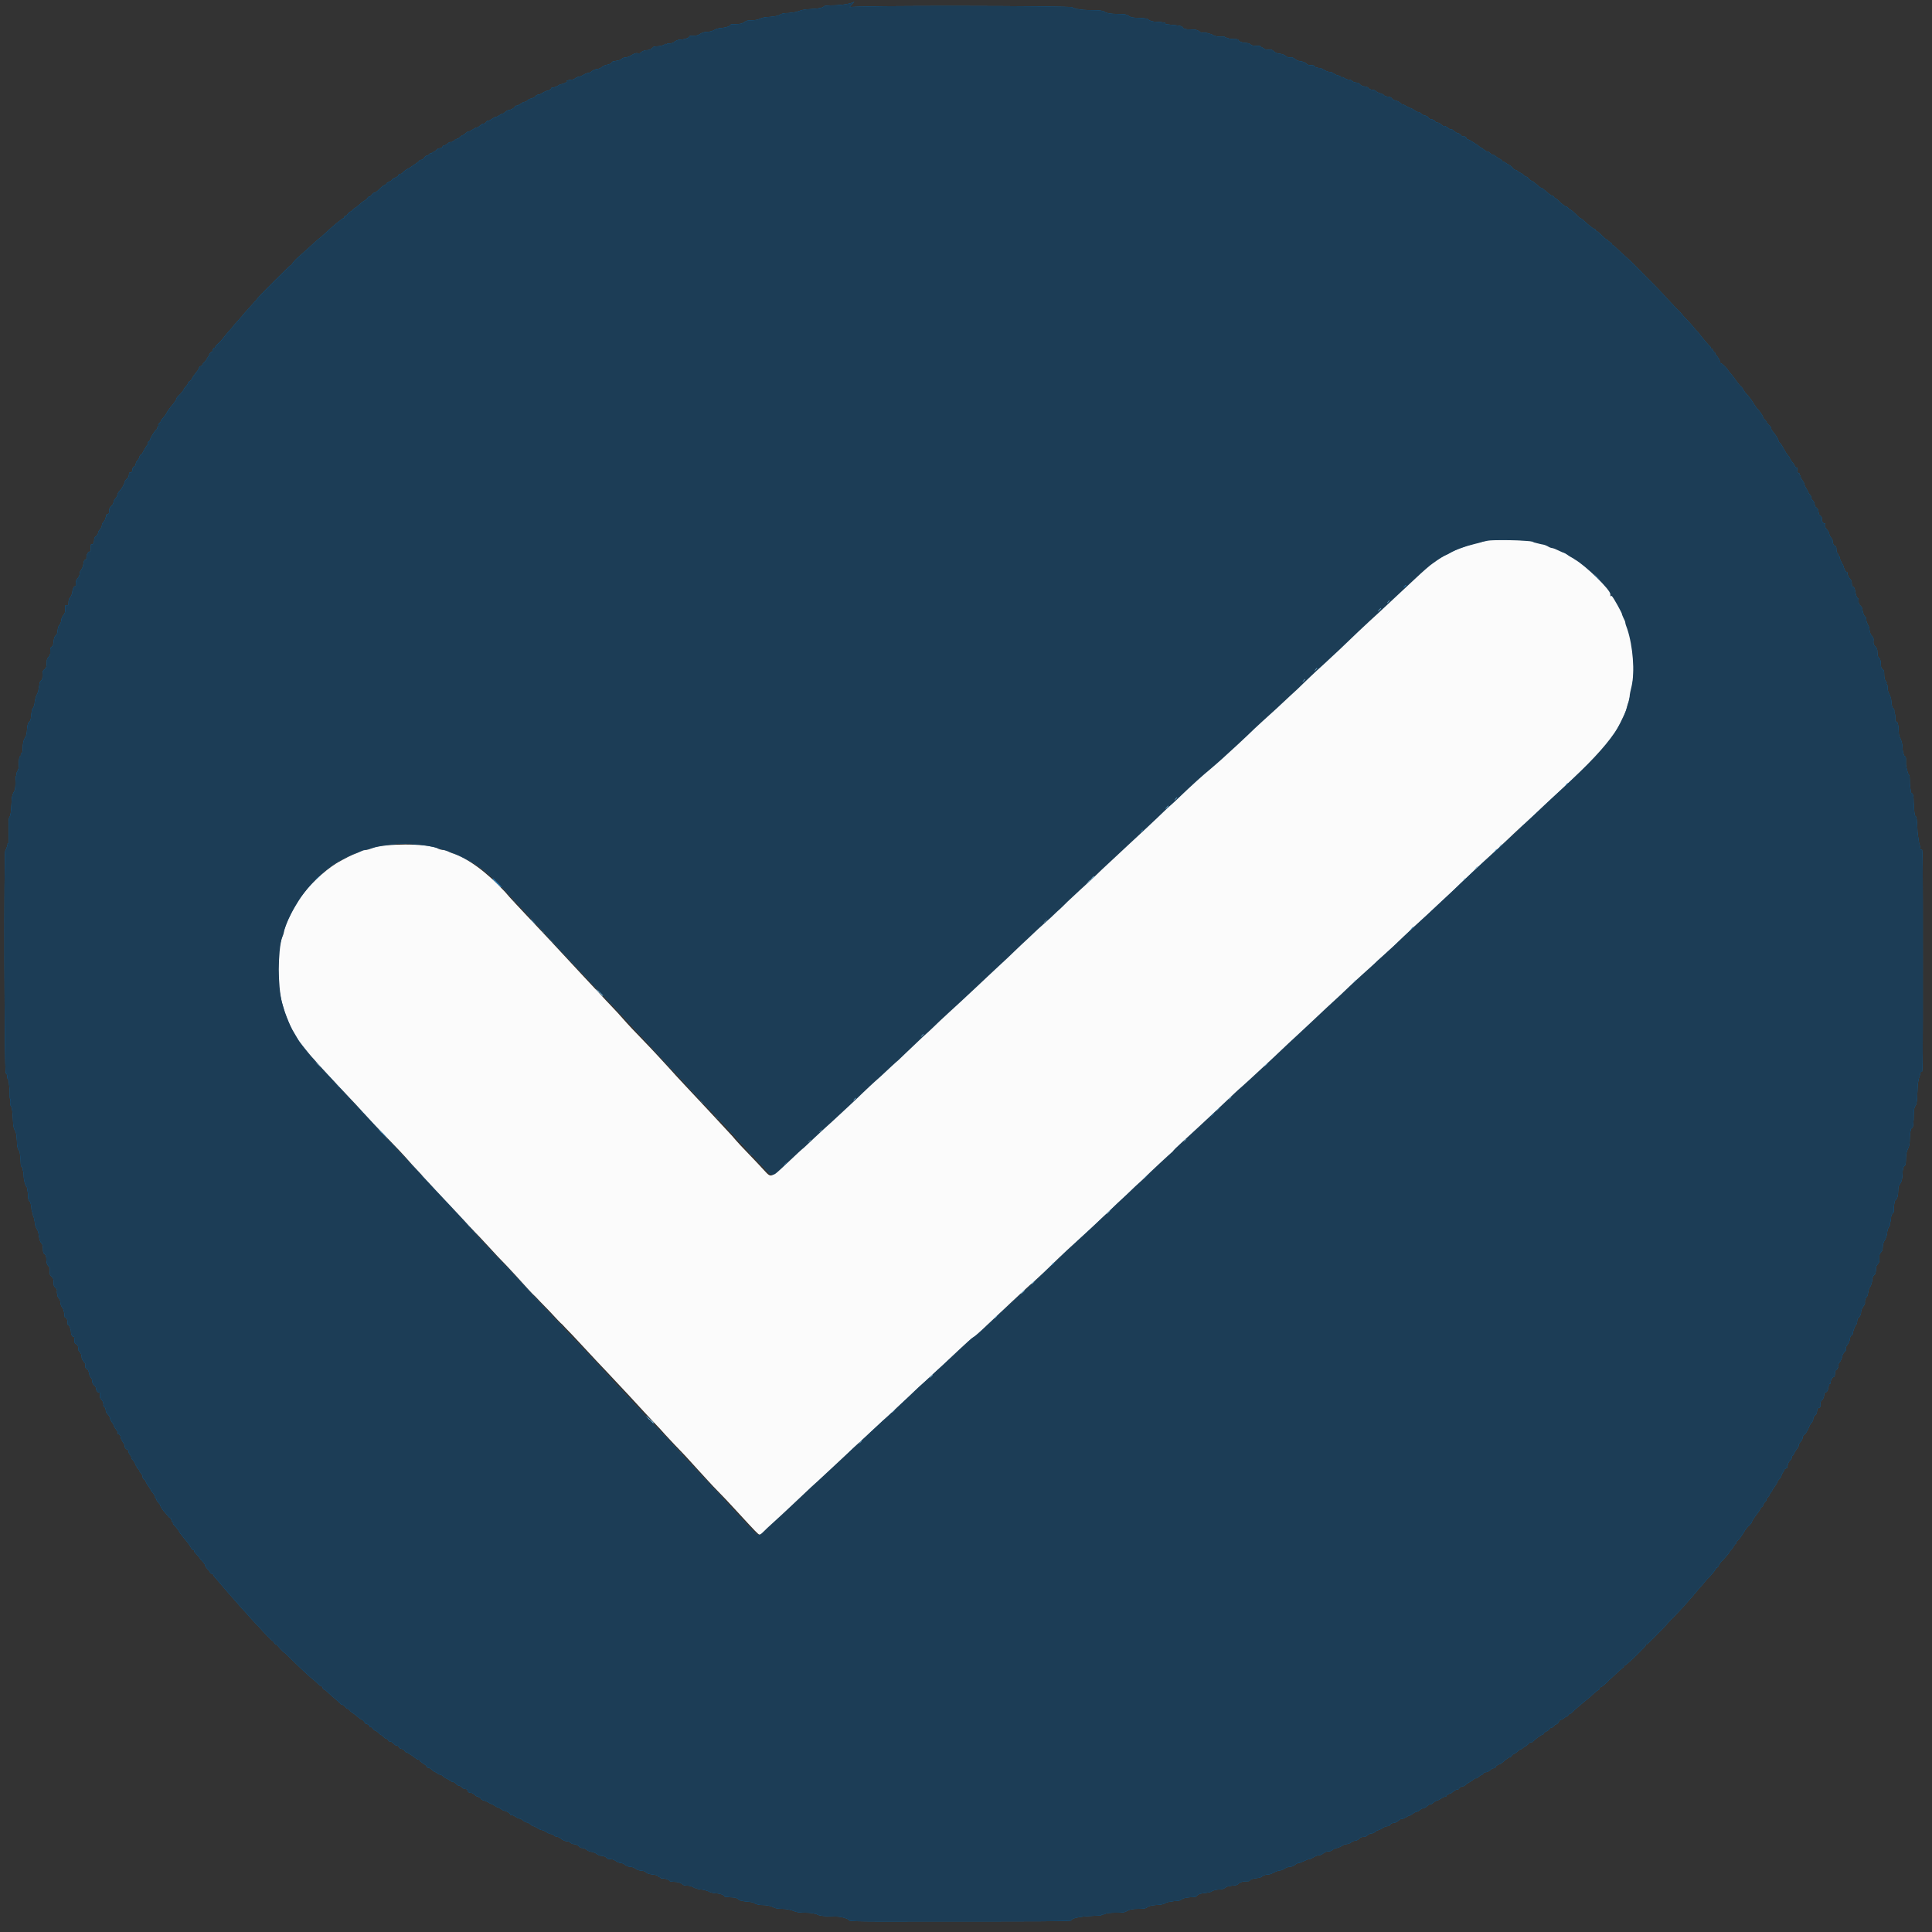 <svg viewBox="0 0 400 400" version="1.1" xmlns="http://www.w3.org/2000/svg" id="svg">
  
  <rect x="0" y="0" width="400" height="400" fill="#333333" stroke="none"/>
  
  <defs>
    <style>
      .st0 {
        fill: #79b4d7;
      }

      .st0, .st1, .st2, .st3, .st4, .st5 {
        fill-rule: evenodd;
      }

      .st1 {
        fill: #fbfbfb;
      }

      .st2 {
        fill: #046bb3;
      }

      .st3 {
        fill: #1c3d56;
      }

      .st4 {
        fill: #3489c4;
      }

      .st5 {
        fill: #599fcd;
      }
    </style>
  </defs>
  <g id="svgg">
    <path d="M177,.2c-.2.4-1.9.8-4.1.9-1.2,0-2.3.1-2.3.2-.2.3-1,.5-3,.6-.9,0-1.7.2-2.2.4-.5.2-1.2.3-2.1.4-1,0-1.5.1-1.9.4-.4.2-1,.3-2,.4-.9,0-1.7.2-2.1.4-.4.2-1,.3-1.6.3-.7,0-1.1,0-1.6.4-.5.3-.9.4-1.8.4-.6,0-1.1,0-1.1.2,0,.2-.8.5-1.8.6-.5,0-1.2.2-1.5.4-.3.2-1,.4-1.5.4-.6,0-1.1.2-1.4.4-.4.3-.8.4-1.4.4s-.9,0-.9.2c-.1.3-1.1.6-1.9.6-.3,0-.8.2-1.1.4-.3.3-.7.4-1.1.4-.3,0-.5,0-.5.1s0,.1-.2,0c0,0-.2,0-.2,0,0,.2-1,.5-1.7.5s-.7.1-.9.3c-.4.4-.7.5-1.4.5-.2,0-.6.2-.8.3-.4.4-.5.4-1.1.3-.2,0-.7.2-1,.4-.3.2-.9.5-1.3.5-.4,0-.7.2-.8.3-.1.2-.5.3-1.6.5-.2,0-.4.1-.5.3,0,.1-.4.3-.8.4-.4,0-.9.3-1.2.5-.2.2-.7.4-1,.4-.3,0-.7.2-1,.4-.2.2-.6.4-.8.4s-.7.2-1,.4-.8.4-1,.4c-.2,0-.5.2-.7.3-.2.2-.5.3-.8.3-.4,0-1.3.3-.9.3.3,0-.5.5-1,.6-.3,0-.7.2-.8.3-.1.1-.6.3-.9.4-.4,0-.6.1-.6.2.1.1-.5.5-.8.5-.2,0-.6.2-.9.4-.3.2-.7.4-.9.4s-.5.1-.6.3c-.2.3-.8.5-1.3.6,0,0-.2.1-.4.3-.2.2-.4.3-.6.3s-.5.2-.8.4c-.3.2-.7.4-.9.4s-.3,0-.3.2c0,.2-.9.7-1.3.7-.2,0-.5.2-.7.4-.2.2-.5.4-.5.3,0,0-.4.1-.6.3-.3.2-.6.4-.8.4s-.5.2-.8.4c-.3.2-.6.4-.8.4s-.4.1-.5.3c0,.2-.3.3-.5.3s-.5.2-.7.4c-.2.2-.5.4-.7.4s-.5.2-.8.4c-.3.2-.6.4-.8.4-.2,0-.5.2-.7.4-.2.2-.5.4-.6.4s-.4.2-.6.4c-.2.2-.4.4-.5.3,0,0-.1,0-.1,0s0,.2-.2.1c-.1,0-.2,0-.2.2,0,.1,0,.2-.1.1,0,0-.2,0-.4.2-.1.1-.3.2-.4.1,0,0-.3,0-.6.3-.2.2-.5.4-.7.4s-.3.1-.4.3c0,.2-.3.3-.6.3s-.5.2-.7.4c-.2.2-.5.4-.6.4s-.3,0-.3.2,0,.1-.2,0c0,0-.2,0-.2.1s-.2.3-.5.4c-.3,0-.6.3-.7.5-.1.2-.4.4-.6.4-.2,0-.4.1-.4.2,0,.1-1,.8-1.9,1.4-.1,0-.5.3-.9.5-.3.2-.6.5-.7.6,0,.1-.2.2-.4.2s-.4.1-.4.3c0,.1-.4.4-.7.5-.3.1-.6.3-.6.4s-.3.3-.6.4c-.3.2-.6.3-.6.4s-.1.2-.3.3c-.3.1-.5.2-1.4,1.1-.2.2-.6.5-.8.5-.2,0-.4.3-.6.5-.2.2-.3.4-.4.3,0,0-.3,0-.4.3-.1.2-.4.4-.4.4s-.6.3-1.1.8c-.5.4-.9.8-1,.8s-.3.2-.5.4c-.2.2-.4.4-.5.4s-.4.2-.6.5c-.2.3-.4.5-.5.4,0,0-.2,0-.2.2s0,.3-.2.3-.7.5-1.4,1c-.7.6-1.3,1.1-1.5,1.3-.1.1-.6.6-1.1,1-.5.5-.9.8-.9.8s-.3.2-.5.4c-.6.5-2.4,2.2-3.9,3.5-.6.5-1.2,1.2-1.3,1.4s-.3.4-.3.3c-.1,0-6.3,6.1-6.9,6.9-.2.3-.9,1-1.4,1.6s-1.2,1.3-1.5,1.7-.9,1-1.3,1.5c-.5.5-.8.9-.8.9s-.1.2-.3.4c-.2.2-.8.9-1.4,1.6-.5.7-1.2,1.5-1.5,1.7-.3.2-.5.5-.5.6s-.1.2-.2.2c-.2,0-.5.6-.4.9,0,0,0,.1,0,0-.2-.2-.7.3-.7.6s-.2.3-.3.5-.3.4-.3.5-.2.3-.4.5-.4.4-.4.5-.1.3-.3.3c-.2,0-.4.2-.4.4,0,.2-.4.7-.8,1.2-.4.5-.7,1-.7,1.1s-.2.3-.4.4-.4.4-.4.5-.2.4-.4.6c-.2.2-.4.4-.4.5,0,.2-.6,1-1.2,1.5-.2.2-.4.5-.4.6,0,.2-.4.8-1.2,1.7-.2.3-.6.8-.8,1.2-.2.4-.6.9-.8,1.1-.2.2-.4.5-.4.6s-.2.3-.3.4c-.2.1-.3.3-.2.4,0,0,0,.2,0,.2s-.2.1-.2.3-.1.4-.3.5c-.4.4-1.2,1.7-1.2,2,0,.1-.2.3-.3.4-.2.1-.3.3-.2.5,0,.2,0,.2,0,.2-.1-.1-.4.4-1,1.5-.1.3-.3.5-.4.5,0,0-.2.1-.3.4,0,.3-.3.7-.5.9s-.3.6-.3.7-.1.4-.3.5c-.2,0-.4.4-.4.7,0,.4-.2.6-.4.5-.2,0-.3.1-.3.5,0,.3-.2.7-.5.9-.2.2-.4.5-.4.6,0,.3-.5,1.3-1,1.8-.3.3-.5.7-.5.9,0,.2-.2.5-.4.7-.2.2-.4.6-.4.8,0,.2-.2.6-.5.8-.3.3-.4.6-.4,1s0,.6-.4.7c-.2,0-.3.2-.2.3,0,0,0,.2,0,.2s-.2.2-.2.4c0,.2-.2.5-.4.7-.2.2-.3.5-.3.7s-.2.6-.4.8c-.2.2-.4.6-.4.8s-.2.5-.4.6c-.2.1-.4.4-.4.7,0,.8-.3,1.1-.5,1-.2,0-.2,0-.2.7s0,.8-.2.8c-.3,0-.7.6-.7,1.1s0,.6-.2.6c-.3,0-.3.2-.5,1.2,0,.3-.3.7-.4.9-.2.2-.3.5-.3.8s-.2.7-.4.9c-.3.3-.4.6-.4,1.1s0,.6-.1.6c-.2-.1-.5.3-.6,1,0,.6-.4,1.3-.6,1.4,0,0-.2.4-.2.8,0,.4,0,.7-.1.7,0,0-.1,0-.3,0s-.3,0-.3.2c0,0,0,.2,0,.3,0,0,0,.4,0,.7,0,.3-.2.7-.4.9-.2.2-.4.7-.4,1,0,.3-.2.7-.3.9-.3.3-.4.5-.5,1.5,0,.3-.2.7-.4.8-.2.2-.3.5-.4,1.2,0,.6-.2,1-.4,1.1-.2.1-.3.4-.3.6,0,.2,0,.6,0,.8,0,.2-.2.6-.4.8-.2.2-.3.5-.3.7,0,1-.1,1.6-.5,1.8-.3.2-.4.4-.4,1.1s0,1-.3,1.2c-.2.2-.3.4-.3.6,0,.1-.1.6-.2,1.1,0,.5-.3,1.1-.4,1.3-.2.3-.3.9-.4,1.4,0,.5-.2,1-.3,1.2-.3.3-.3.5-.5,2.1,0,.4-.2.8-.4.9-.2.2-.3.5-.4,1.5,0,.7-.2,1.4-.3,1.6-.4.4-.6,1.4-.6,2.3,0,.5,0,.9-.2,1-.1.1-.2.3-.2.5s0,.3-.2.2c-.1,0-.2.8-.2,2,0,.3-.1.7-.2.9-.1.2-.3.5-.3.7,0,.2,0,.4-.1.5,0,0-.1.8-.1,1.5,0,1-.1,1.5-.4,1.9-.2.4-.4,1-.4,2-.1,1.9-.2,2.7-.4,3-.1.1-.2.5-.2.9,0,.4,0,.7,0,.7s0,.8,0,1.8c0,1,0,1.8,0,1.8,0,0,0,.1,0,.2,0,0,0,.1-.1.1s-.2,0-.1.1c0,.2-.4,1.4-.5,1.4-.3,0-.2,45.8.1,46.1.2.1.3.4.3.6,0,.4,0,.5.3.9,0,.1.1,1,.2,2,0,1,0,1.8.1,1.8s0,.3,0,.7c0,.4.1.8.2.9.2.3.3,1,.4,3,0,1,.2,1.6.4,2,.3.4.3.9.4,2,0,1.3.2,1.9.5,2.2.1,0,.3,1.8.3,2.7,0,.3.1.6.3.7.2.1.2.2.1.2,0,0,0,.1,0,.3.1.2.2.6.2,1.1,0,.9.3,2.1.6,2.4.1,0,.2.7.3,1.5,0,1,.1,1.4.3,1.5.2.1.3.6.4,1.3,0,.6.2,1.1.3,1.1s.1,0,0,.2c0,.1,0,.3.1.5.1.1.2.7.3,1.2,0,.5.2,1.1.4,1.4.2.3.4.8.4,1.2.2,1.2.3,1.5.6,1.8.2.2.3.6.3,1.1s0,.9.3,1.1c.3.2.4.5.4,1.2,0,.7.2,1.1.4,1.3.3.3.4.5.3,1.1,0,.6,0,.8.4,1.1.3.3.4.5.4,1.1s0,.9.4,1.2c.2.2.4.5.3.6,0,.1,0,.3,0,.5,0,.1.1.3.1.5,0,.2.1.4.3.6.2.2.3.6.3.9,0,.3.2.7.3.9.3.3.5.8.6,2.1,0,0,.1.1.2.1.2,0,.4.5.4,1.1,0,.2,0,.4.1.4.2,0,.6.8.6,1.5,0,.6.4,1.1.6.9,0,0,.1.2.1.6,0,.6,0,.8.4,1,.3.2.4.4.4.8s.1.7.3.8c.2.2.4.6.4,1,0,.5.3.8.5,1.1.2.2.4.4.3.5-.1.2,0,1,.2.9.2-.1.5.5.6,1.1,0,.3.2.6.3.7.2.1.3.5.3.8,0,.3.2.7.4.8.2.1.4.5.4.7,0,.4.3.8.6.8s.2.2.2.4,0,.5,0,.6c0,.1.2.4.4.6.2.2.3.5.3.6,0,.1,0,.2,0,.2s.1,0,0,.2c0,0,0,.3.2.4.2.1.3.4.3.7s.2.6.4.8c.2.2.5.6.5.9,0,.3.3.6.4.8.2.2.3.4.3.5s.2.5.5.9c.3.4.5.7.4.8s0,.2.3.3c.2.1.3.4.3.6s.2.6.4.9.4.6.4.8c0,.4.2.7.5.8.2,0,.3.3.3.4s.1.5.3.7c.2.2.3.4.3.6s.2.4.4.6c.2.2.4.6.4.7,0,.2.2.4.3.5.2.2.2.2,0,.1-.1,0,0,0,.1.2.2.2.4.4.4.5s.1.3.3.5c.2.2.4.5.4.8,0,.3.3.6.4.7.2,0,.3.3.3.4s.3.6.6,1c.3.4.5.8.5.8,0,0,0,0,0,.1.3.2,1.1,1.4.8,1.3-.1,0,0,0,0,.1.2.1.3.3.3.4s.2.4.4.6c.2.2.4.5.4.6,0,.2.5,1,1.1,1.6.2.2.4.5.6.7.1.2.3.3.4.3,0,0,.1,0,.1,0,0,.2.2.9.4.9s.1,0,0,.1c0,0,0,.3.2.4.4.4,1.1,1.3,1.1,1.4,0,0,.2.4.4.6.2.3.6.7.8,1,.2.2.4.5.5.6.1.1.4.5.6.9.2.4.5.7.6.7s.2,0,.2.2.2.4.5.7c.3.3.6.7.8,1,.2.2.5.6.7.8.2.2.3.5.3.6s.2.4.5.7c.3.3.5.6.5.7s.1.2.3.2.3.1.4.3c0,.2.3.5.5.7.2.2,1,1.2,1.8,2.1.8.9,1.7,2,2,2.3.4.4.9,1,1.3,1.5.4.4,1.3,1.4,2,2.2.7.8,1.5,1.6,1.8,1.9.7.9,2.8,3,2.8,2.9,0,0,.1,0,.3.3.1.3.4.5.5.5s.2,0,.2.1c0,.1,1.3,1.5,1.4,1.5s.6.5,1.3,1.2c1.8,1.8,4.5,4.3,4.6,4.3,0,0,.4.3.8.7.4.4.9.8,1,.8.2,0,.3.2.3.3s.1.3.3.4c.2,0,.6.4.9.7.3.3,1,.9,1.6,1.4s1,.9,1,1,0,.1.2,0c0,0,.3.1.6.4.2.3.5.5.6.5s.3.1.4.3c.1.2.4.4.7.6.3.2.7.5.9.7.2.2.6.5.9.6.2.1.5.4.6.6s.2.3.3.3c.2-.1.9.5.7.6-.1.1.2.2.3,0,0,0,.2.2.4.4.2.3.4.4.5.4,0,0,.3.1.6.4.3.3.5.5.6.5s.3.2.5.4c.2.2.5.4.6.4s.3.1.4.3c0,.2.3.3.5.3s.4.2.6.4c.2.2.4.4.6.4s.4.1.5.3c0,.2.4.4.6.4.2,0,.5.2.6.4,0,.2.3.3.4.3s.7.4,1.3.8c.6.5,1.1.8,1.2.7,0,0,.2,0,.2.2,0,.1.4.4.7.6.3.2.7.4.7.6,0,.1.2.3.4.3s.5.2.7.4c.2.2.5.4.6.4,0,0,.3.2.5.3.2.2.4.3.6.3s.5.2.7.4c.2.2.5.4.6.4s.4.2.7.4c.3.2.6.4.7.3,0,0,.3.1.5.3.2.2.5.5.7.5.2,0,.6.2.7.4.2.2.5.3.7.3s.4.1.4.3c.1.4.4.5.8.5.2,0,.4.2.6.3.2.2.4.4.5.4.1,0,.3,0,.4.2.1,0,.2,0,.2,0,0,0,0,0,.2.2,0,.2.4.4.7.5.3,0,.7.3,1,.4.2.2.5.3.6.3s.4.2.7.4c.3.2.6.4.6.3,0,0,.3.1.6.3.2.2.6.4.7.4.4,0,1.2.5,1.2.7s.2.2.4.2.5.2.7.3c.2.2.6.4.8.4.2,0,.6.2.8.4.2.2.5.4.7.4s.6.2.8.4c.2.2.6.4.7.4s.5.2.8.4c.3.2.7.4.9.4s.6.2.9.4c.3.2.7.4.9.4s.5.1.7.3c.2.2.5.3.7.3.2,0,.6.2.9.5.3.2.7.4,1,.4s.6.1.8.3c.2.2.5.3.7.3.4,0,1,.3,1.2.6,0,.1.3.2.6.2s.7.2.9.4c.2.2.7.4,1,.4.3,0,.7.2,1,.4.3.2.6.4.8.4.7,0,1.3.3,1.3.5,0,.1.3.2.7.2s.8.1,1.2.4c.3.2.7.4,1,.4s.7.2.9.4c.3.2.7.4,1.1.4.4,0,.9.2,1.1.4.3.2.8.4,1.2.4.4,0,.9.2,1,.4.2.2.7.3,1.3.4.5,0,1.1.2,1.2.4.2.1.3.2.4.2,0,0,.1,0,.1.1s.1.2.2.1c.3-.1,1.5.2,1.6.5,0,.1.5.2.9.2.9,0,1.5.2,1.9.6.1.1.5.2.9.2s.9.1,1.2.3c.3.2.6.3.7.2,0,0,.1,0,.1.1s.4.1.8.2c.5,0,1.1.2,1.4.3.6.3.8.4,1.8.5.8,0,1.7.4,1.7.6s.5.1,1.1.2c1.1,0,1.7.2,1.9.6,0,0,.7.2,1.5.3.8,0,1.6.2,1.8.4.2.1.8.3,1.2.3,1.3,0,2.1.2,2.7.5.3.2.9.3,1.8.3.9,0,1.6.2,2.2.4.7.3,1.3.4,2.5.4.9,0,1.7.1,1.9.2.2,0,.3.1.3,0,0,0,0,0,.2.1.2.3,1.8.5,4,.5,1.2,0,2.7.5,2.7.8s8.2.2,23,.2,23,0,23-.2c0-.5,2-.9,5.9-1,.3,0,.4,0,.3-.2,0,0,0-.1,0,0,.1,0,.4,0,.7-.1.3-.2,1.1-.3,2.2-.3,1.4,0,1.9,0,2.5-.4.6-.3,1.1-.4,2.3-.4,1.2,0,1.6-.1,1.9-.4.3-.2.8-.3,1.8-.4.9,0,1.6-.2,1.9-.4.3-.2,1-.3,1.8-.4,1,0,1.4-.2,1.6-.4.3-.2.7-.3,1.7-.4,1,0,1.4-.1,1.5-.4.1-.2.5-.3,1-.4,1.5-.2,1.7-.2,2.1-.5.2-.1.8-.3,1.4-.3.6,0,1.1-.2,1.3-.4.2-.2.7-.3,1.4-.4.6,0,1.2-.2,1.2-.3.2-.3.9-.6,1.6-.6s.8,0,.9-.2c0-.2.7-.4,1.7-.5.3,0,.7-.2.8-.3.2-.2.7-.4,1.2-.4.5,0,1-.3,1.2-.4.2-.1.6-.3,1-.4.4,0,.9-.2,1.2-.4.3-.2.8-.4,1.1-.4.4,0,.9-.2,1.1-.4.2-.2.6-.4.8-.4s.7-.2,1.1-.4c.4-.2.9-.4,1.1-.4s.6-.2.9-.4c.3-.2.8-.4,1.1-.4.3,0,.7-.2.9-.4.2-.2.6-.4,1-.4s.7-.1.9-.3c.2-.2.6-.4.9-.4s.7-.3,1-.4c.2-.2.7-.4,1-.4.3,0,.8-.2,1-.4.2-.2.6-.3.8-.3s.6-.2.8-.4c.2-.3.6-.4.9-.4s.6-.1.8-.3c.2-.2.5-.4.8-.4.3,0,.7-.2.9-.4s.5-.3.6-.3.5-.2.8-.4c.3-.2.7-.4,1-.4s.5-.1.6-.3c.1-.2.5-.4.8-.4.3,0,.8-.3,1-.5.2-.2.5-.4.6-.3.1,0,.5-.1.8-.3.3-.2.7-.4.8-.4s.5-.2.7-.4c.3-.2.6-.4.8-.4s.5-.2.6-.3c.2-.2.5-.4.7-.4.2,0,.6-.2.8-.4.3-.3.6-.5,1-.5,0,0,.3-.2.5-.4.2-.2.5-.3.6-.3s.5-.2.8-.4c.3-.2.6-.4.8-.4s.4-.1.4-.2c0-.2.6-.5.9-.5,0,0,.3-.2.5-.4.2-.2.6-.4.8-.4s.4-.1.4-.2c0-.2.3-.4.9-.5.2,0,.4-.2.5-.3,0-.1.4-.3.7-.5s.7-.4.9-.6c.2-.2.4-.3.5-.2,0,0,.3-.1.5-.3.2-.2.5-.4.6-.4s.3-.1.4-.3c.1-.2.4-.3.6-.3s.6-.2.8-.4c.2-.2.5-.4.7-.4s.4-.1.5-.3c0-.2.4-.4.6-.5.3,0,.8-.4,1.2-.8.4-.3.9-.7,1.1-.7.2,0,.4-.2.4-.3s.2-.3.5-.4c.3-.1.6-.4.8-.6s.4-.3.5-.3c0,0,.3-.1.5-.3.2-.2.5-.4.6-.4s.3-.2.5-.4c.1-.2.4-.4.6-.4s.3,0,.4-.1c0-.2,1.6-1.4,1.8-1.4s.3-.1.4-.3c.1-.2.4-.4.7-.5.2-.1.5-.3.5-.4s.2-.3.4-.3c.2,0,.5-.3.6-.4,0-.2.3-.3.4-.3s.4-.2.5-.5c.2-.3.3-.5.4-.4,0,0,.3-.1.6-.3s.5-.4.6-.4.3-.1.4-.3c.1-.2.3-.3.4-.3s.4-.3.7-.6c.3-.3,1.3-1.1,2.1-1.8.9-.7,1.8-1.5,2.1-1.8.3-.3.7-.6.9-.7.2,0,.3-.3.3-.4s0-.2.2-.2c.2,0,.9-.6,1.5-1.2.2-.3.5-.5.5-.5s.6-.5,1.3-1.2c.7-.6,1.3-1.2,1.4-1.2s.1-.1.1-.2,0-.2.2-.2.5-.4,1-.8c.5-.4,1.4-1.3,2-1.9.6-.6,1.2-1.2,1.3-1.4,0-.2.1-.3.2-.2.1,0,3.1-3,4.1-4.1.3-.4,1-1.1,1.5-1.6.5-.5,1.2-1.3,1.6-1.7.4-.4,1.1-1.2,1.6-1.8.5-.5.9-1,.9-1s.1-.2.4-.5c.2-.2.8-1,1.4-1.6.5-.6,1.1-1.4,1.4-1.6.8-.8,1.6-1.9,1.5-2,0,0,0-.1.1,0,0,0,.3-.1.4-.4.1-.3.5-.9.9-1.2.9-1,1.4-1.6,1.4-1.7s.1-.2.2-.3.4-.4.6-.8c.2-.3.4-.6.5-.6s.1,0,0-.1c0,0,0-.3.3-.5.4-.3.6-.6,1.3-1.7.4-.7.8-1.2,1.3-1.6.2-.2.4-.5.4-.6,0-.2.4-.8,1.1-1.7.2-.2.5-.7.6-.9.1-.3.3-.5.4-.5s.2-.1.2-.3.2-.5.4-.7c.2-.2.4-.4.3-.5,0,0,0-.3.3-.5.2-.2.4-.5.4-.6,0-.1.2-.4.3-.5.2-.2.3-.3.2-.3s.2-.3.5-.8c.3-.4.6-.9.6-1,0-.1.2-.4.4-.6.2-.2.4-.5.4-.6s.1-.4.3-.7c.2-.2.3-.5.3-.6s.2-.2.4-.3c.2,0,.3-.2.2-.3,0,0,0-.2,0-.2s.2-.2.2-.4.2-.5.4-.7.4-.5.4-.7,0-.3.1-.3.3-.3.4-.6c.2-.3.4-.7.6-.9s.3-.5.3-.7.2-.5.4-.7c.2-.2.4-.6.4-.8s.1-.5.3-.6c.3-.2.7-.8,1.1-1.8.1-.3.4-.7.5-.8s.3-.4.3-.7c0-.3.2-.6.4-.8.2-.1.4-.5.4-.9,0-.4.2-.6.3-.6.3,0,.5-.3.4-.9,0-.3.1-.6.3-.7.3-.2.5-.8.5-1.4,0-.1,0-.2.2-.2.3,0,.6-.5.6-.9,0-.2,0-.4.2-.5,0,0,.1-.2,0-.3,0,0,0-.1.1-.1.1,0,.2,0,.2-.1,0-.7.3-1.2.6-1.3.2,0,.3-.2.3-.7s.1-.7.3-.8c.2-.1.3-.3.2-.3s0-.1.1-.1.2-.1.1-.4c0-.3,0-.5.3-.8.2-.2.4-.7.5-1.1,0-.4.3-.8.5-1,.2-.2.3-.4.3-.4-.2-.2,0-.8.3-1.1.2-.2.4-.7.5-1.1,0-.5.2-.8.3-.8s.3-.2.3-.4c0-.5.6-1.9.7-1.9s.2-.3.2-.6.1-.7.4-.9c.2-.2.4-.6.4-.9,0-.6.3-1.1.6-1.5s.2-.5.2-.8.1-.7.3-.9c.2-.2.3-.4.3-.6.2-1.1.3-1.4.5-1.6.1-.1.3-.6.4-1.2,0-.6.2-1,.4-1.2.3-.2.4-.6.4-1.5,0-.3.2-.6.4-.8.2-.2.3-.5.3-.7,0-.2,0-.4,0-.4,0,0,0-.3,0-.6,0-.3.2-.6.4-.8.2-.2.3-.6.3-1.1,0-.5.2-1,.4-1.3.2-.3.4-.9.5-1.4,0-.5.2-1.2.4-1.4.2-.2.2-.5.2-.6,0,0,0-.2,0-.2s.2-.4.2-.8c0-.5.1-.9.3-1.1.1-.1.3-.3.3-.5,0-.1,0-.3,0-.5,0-.2,0-.7.1-1.1,0-.4.2-.8.3-.8.3-.2.5-.9.5-1.9,0-.7.1-1.1.4-1.4.3-.4.4-.8.5-2,0-1.1.2-1.6.4-1.7.2-.1.3-.5.3-1.4,0-.9.1-1.5.4-2.1.3-.6.4-1.1.4-2.2,0-.7.1-1.5.2-1.6,0-.2.1-.3,0-.3,0,0,0-.1.2-.2.3-.2.3-.5.4-1.9,0-1.9.1-2.4.4-2.8.2-.3.3-.7.4-3.3,0-1,.2-2.1.3-2.4.2-.5.3-1,.3-1.2,0,0,.1-.1.3-.1.2,0,.2-2.7.2-23s0-23-.2-23-.3,0-.3-.1c0-.4-.2-1-.3-1.4,0-.2-.2-1.2-.3-2.2-.1-2.6-.2-3.1-.4-3.2-.2-.1-.3-.9-.4-2.9,0-1.3-.1-1.7-.4-1.9-.2-.1-.2-.2-.2-.2,0,0,0-.1,0-.3,0-.2-.2-1-.2-1.7,0-.9,0-1.5-.2-1.6-.2-.2-.5-1.4-.6-2.1,0-.2,0-.7,0-1,0-.4,0-.7-.2-.7-.2,0-.5-1-.5-1.8,0-.7-.3-1.8-.6-2.2-.1-.2-.2-.7-.2-1.3,0-1-.2-1.9-.5-1.9s-.2-.4-.2-.9c0-.5-.1-.9-.2-1,0,0,0-.3,0-.4,0-.2-.1-.4-.3-.5-.1-.1-.3-.7-.3-1.2,0-.6-.2-1.2-.4-1.6-.2-.3-.4-.9-.4-1.3,0-.4,0-.8-.2-.9-.1-.1-.1-.2,0-.2s0-.2-.2-.4c-.2-.3-.3-.7-.3-1.3s0-.9-.3-1.1c-.3-.2-.4-.5-.4-1.2,0-.7-.2-1.1-.4-1.2-.2-.2-.3-.5-.3-1.1,0-.6-.1-.9-.4-1.2-.4-.4-.5-.7-.4-1.5,0-.2-.1-.5-.3-.7-.3-.3-.5-.7-.6-1.7,0-.2-.2-.5-.3-.7-.1-.2-.3-.6-.3-.9,0-.3-.1-.7-.2-.7-.3-.2-.5-.8-.6-1.4,0-.4-.2-.7-.4-.9-.3-.2-.4-.5-.4-.9s0-.6-.1-.6c-.2,0-.5-.7-.6-1.5-.1-.7-.4-1.1-.6-.9,0,0-.1-.2-.1-.6s-.1-.8-.4-1.1c-.2-.2-.4-.6-.5-.9,0-.3,0-.5-.2-.5s-.2-.2-.4-.5c-.1-.3-.2-.5-.2-.5s0-.3-.3-.7c-.2-.4-.5-1-.5-1.2,0-.3-.2-.5-.3-.5s-.1,0,0-.1c0,0,0-.2-.2-.4-.1-.1-.2-.5-.2-.8s0-.6-.3-.7c-.3,0-.5-.7-.5-1.2,0,0-.1-.3-.3-.5-.2-.2-.3-.5-.4-.8,0-.2-.2-.6-.4-.8-.2-.2-.4-.5-.4-.6,0-.1,0-.3,0-.4s0-.2,0-.3c0,0,0-.1-.2,0-.2,0-.6-.6-.5-.8,0-.4,0-.7-.3-.8-.2,0-.3-.3-.4-.8,0-.4-.2-.7-.4-.9-.2,0-.4-.4-.4-.7,0-.3-.3-.7-.4-.8-.2-.2-.3-.4-.3-.6s-.1-.4-.3-.6c-.2-.2-.3-.4-.3-.5s-.2-.4-.4-.7c-.2-.3-.4-.7-.4-.9s-.2-.5-.4-.8c-.2-.2-.4-.6-.4-.8s0-.3-.2-.3-.1,0,0-.2c0,0,0-.2-.1-.2-.3,0-.4-.3-.4-.9s0-.3-.1-.2c0,0-.3-.2-.4-.4-.1-.3-.4-.7-.6-.9-.2-.2-.3-.5-.4-.6,0-.2-.2-.5-.4-.7-.2-.2-.6-.8-.9-1.4-.3-.5-.6-1.1-.8-1.2-.2-.1-.3-.4-.3-.5,0-.3-.6-1.2-1.2-1.9-.1-.1-.3-.4-.3-.6s-.2-.5-.5-.7c-.2-.2-.5-.6-.5-.7,0-.1-.2-.3-.4-.5-.2-.1-.3-.4-.3-.5,0-.2-.9-1.5-1.2-1.7,0,0-.4-.5-.7-1-.6-1-1-1.5-1.5-2-.2-.2-.4-.5-.6-.8-.1-.3-.4-.7-.6-.8-.4-.4-.9-1.1-1.4-1.8-.2-.3-.6-.8-.8-1-.2-.2-.4-.5-.4-.5,0-.2-1.3-1.5-1.5-1.5s-.2,0-.1-.1c0-.2-.5-1.2-.9-1.6-.2-.2-.3-.3-.2-.3s0-.2-.2-.3c-.2-.2-.3-.4-.3-.5s-.1-.2-.2-.2-.2,0-.2-.2-.2-.3-.4-.5c-.3-.3-1.3-1.5-2-2.4,0-.1-.4-.5-.7-.8-.3-.3-.5-.6-.5-.6s-.3-.4-.7-.8c-.4-.5-1.1-1.1-1.4-1.5-.3-.4-1-1.2-1.6-1.7-.5-.6-1.7-1.8-2.5-2.7-.8-.9-1.9-2-2.4-2.5-.5-.5-1-1-1.1-1.1-.5-.5-2.5-2.6-3.7-3.7-.8-.7-1.8-1.6-2.3-2.1s-1-.9-1.1-.9-.1,0,0-.1c0,0-.1-.3-.4-.4-.3-.2-.5-.4-.5-.4s0-.2-.2-.2-.6-.4-1.1-.9c-.5-.5-1-.9-1.1-.9s-.2-.1-.2-.2,0-.2-.2-.2c-.2,0-1.1-.7-2.4-1.9-.2-.2-.4-.3-.5-.3s-.5-.4-1-.9c-.5-.5-1-.9-1.1-.9s-.3-.2-.4-.3c-.1-.2-.3-.3-.4-.3-.2,0-1-.6-1.6-1.2-.2-.3-.5-.5-.6-.5s-.3-.2-.4-.3c0-.2-.3-.3-.4-.3-.2,0-1-.7-1.7-1.3-.2-.2-.4-.3-.5-.3s-.4-.2-.7-.5c-.9-.7-.9-.8-1.4-1-.2-.1-.5-.4-.6-.5-.1-.2-.3-.3-.4-.3s-.4-.2-.6-.4-.5-.4-.6-.4-.3-.2-.5-.3c-.2-.2-.4-.3-.5-.3-.1,0-.4-.1-.6-.4-.2-.3-.5-.5-.5-.5s-.4-.2-.7-.4c-.3-.2-.6-.4-.7-.4s-.3-.1-.3-.2c0-.1-.4-.4-.7-.5-.3-.2-.6-.4-.7-.5s-.2-.2-.4-.2-.5-.2-.7-.4c-.2-.2-.4-.4-.5-.3,0,0-.3,0-.6-.3-.3-.2-.6-.5-.7-.5s-.5-.3-.7-.5c-1.2-.8-1.7-1.1-2-1.2-.2,0-.4-.2-.4-.3,0-.2-.5-.5-.7-.3,0,0-.3-.1-.4-.3-.2-.2-.4-.4-.6-.4s-.5-.2-.8-.4c-.2-.2-.4-.4-.5-.4-.3,0-.5,0-.9-.4-.3-.2-.6-.4-.7-.3s-.4-.1-.6-.3c-.2-.2-.5-.4-.7-.4s-.5-.1-.6-.3-.5-.4-.8-.4c-.2,0-.5-.2-.6-.4-.1-.2-.4-.3-.7-.4-.3,0-.6-.2-.8-.4-.2-.2-.4-.3-.6-.3s-.5-.2-.8-.4-.6-.4-.7-.4-.5-.2-.9-.4c-.3-.2-.7-.4-.8-.4-.1,0-.3,0-.5-.3-.2-.2-.6-.4-.9-.5-.4,0-.7-.2-.8-.4-.1-.2-.5-.4-.9-.4-.4,0-.7-.2-.8-.3,0-.1-.4-.3-.8-.4s-.7-.3-.8-.4c0-.1-.4-.3-.7-.3-.4,0-.8-.2-.9-.4-.2-.2-.5-.3-.8-.3s-.6-.1-.9-.4c-.2-.3-.5-.4-.8-.4s-.6-.1-.8-.3c-.2-.2-.5-.3-.7-.3s-.6-.1-.9-.3c-.3-.2-.6-.3-.7-.2,0,0-.1,0-.1-.1s-.3-.2-.6-.3c-.3,0-.7-.3-.9-.4-.2-.2-.5-.3-.8-.3s-.8-.2-1.1-.4c-.4-.2-.7-.4-.9-.4-.4,0-1.1-.2-1.1-.3.1-.2-.3-.3-.9-.3s-.7-.2-.9-.4c-.3-.2-.8-.4-1.1-.4-.3,0-.9-.2-1.2-.5-.4-.3-.7-.4-1-.3-.3,0-.5,0-.9-.3-.3-.3-.8-.4-1.3-.5-.5,0-.9-.2-1.2-.5-.3-.3-.6-.4-1-.3-.4,0-.8,0-1.1-.3-.3-.2-.5-.3-.6-.3,0,0-.1,0-.1-.1s-.1-.2-.3-.1c-.8,0-1.4,0-1.7-.3-.2-.2-.6-.3-.9-.3-.7,0-1.5-.3-1.6-.6,0-.2-.4-.2-.9-.2s-1.1-.1-1.3-.2c-.3-.1-.5-.2-.6-.1,0,0,0,0,0,0s0-.2,0-.2c0,0-.5,0-1.1,0-.6,0-1.1-.2-1.3-.3-.4-.3-2-.7-2.2-.5,0,0-.4,0-.7-.3-.4-.3-.8-.4-1.6-.4-1.3,0-1.7-.1-1.9-.5-.1-.2-.7-.3-1.7-.4-2-.2-1.9-.2-1.8-.3.1-.2-.4-.3-1.9-.4-.8,0-1.3-.2-1.6-.4-.3-.3-.7-.3-2-.4-1.2,0-1.7-.1-2.1-.4-.4-.3-.9-.4-2-.4-1.9,0-2.7-.2-3.1-.5-.3-.2-1-.3-2.6-.3-1.2,0-2.4-.1-2.7-.2-.3,0-.6-.1-.6,0,0,0,0,0,0,0s-.1-.2-.3-.2-.3-.1-.4-.2c-.1-.3-46-.4-46.1,0M317.2,112.2c.7.2,1.6.4,2,.5.4,0,1.1.3,1.4.5.3.2.8.3.9.3s.6.2,1,.4c.4.2.9.4,1.1.5.2,0,.7.3,1.1.6s1.1.6,1.3.8c2.3,1.3,7.4,6.3,7.4,7.2s.1.2.3.4c.3.2,2.1,3.5,2.1,3.7s.2.5.3.8c.2.4.4.8.4,1,0,.2.2.8.4,1.3,1.2,3.6,1.6,9,.9,11.9-.2.8-.4,1.7-.4,2.1-1,5.9-4.4,10.4-15.7,20.7-1.2,1.1-2.7,2.5-3.4,3.2-.7.7-2.5,2.3-3.9,3.7-1.5,1.4-3.3,3.1-4.1,3.8-.8.7-1.9,1.8-2.4,2.2-2,1.8-3.2,2.9-5.2,4.8-1.1,1.1-3.4,3.2-5,4.7-1.6,1.5-3.6,3.4-4.4,4.1-.8.7-1.6,1.5-1.9,1.8-.7.7-4.5,4.2-6.1,5.6-.8.8-2.4,2.2-3.5,3.2-1.1,1-2.3,2.1-2.7,2.5-.4.4-2.3,2.2-4.4,4.1-2,1.9-4.8,4.5-6.3,5.9-2.3,2.1-3.6,3.4-4.9,4.6-.1.1-1.4,1.3-2.7,2.5s-2.9,2.7-3.6,3.3c-1.5,1.3-1.1,1-4.2,3.9-1.5,1.4-3.6,3.4-4.7,4.4-1.1,1-2.8,2.6-3.7,3.4-.9.8-1.7,1.6-1.8,1.8-.7.6-4.4,4-6.3,5.9-.7.6-2.2,2-3.2,3-1.1,1-2.8,2.6-3.8,3.6-1,1-3.2,3-4.9,4.6-1.7,1.6-4,3.7-5.1,4.8-1.1,1.1-3.1,2.9-4.4,4.2-1.3,1.2-3.4,3.2-4.7,4.3-1.2,1.2-2.5,2.3-2.8,2.6-.3.2-1.6,1.5-2.9,2.7-1.3,1.3-2.7,2.5-3.1,2.7s-1.7,1.5-3,2.7c-1.3,1.2-3.4,3.2-4.8,4.4-1.3,1.2-2.9,2.7-3.5,3.2-1.4,1.3-1.5,1.5-4,3.8-1.1,1.1-2.7,2.6-3.6,3.3-.8.8-2.4,2.2-3.5,3.3-1.1,1-2.1,1.9-2.2,2-.2.2-5.9,5.5-7.2,6.7-.5.5-1.7,1.5-2.5,2.3-1.7,1.6-5.5,5.2-7.4,6.9-.7.6-1.5,1.4-1.9,1.8-1,1.1-.8,1.2-4.5-2.8-1.6-1.7-3.5-3.8-4.3-4.7-1.9-2-3.7-3.9-4.9-5.2-.5-.6-1.2-1.3-1.5-1.6-.3-.3-1.3-1.4-2.3-2.5-1.8-2-2.8-3-6.2-6.6-1.9-2-2.9-3.1-5.4-5.8-1-1-2.2-2.3-2.6-2.8-.5-.5-2.2-2.4-3.9-4.2-1.7-1.8-3.1-3.3-3.2-3.4-.1,0-.7-.7-1.3-1.3-1.4-1.6-5.1-5.4-6.9-7.4-.8-.9-2.3-2.5-3.3-3.6s-2.6-2.8-3.6-3.8c-1-1-1.9-2-2.2-2.3-.2-.2-.9-1-1.5-1.6-.6-.6-1.4-1.5-1.7-1.9-.4-.4-1.6-1.8-2.8-3.1-1.2-1.3-2.3-2.4-2.4-2.6-.1-.1-.8-.9-1.6-1.7-3.3-3.5-6-6.4-7.6-8.1-1-1-2.7-2.9-3.8-4.1-1.2-1.2-2.9-3.1-4-4.3-1-1.1-2.5-2.7-3.2-3.4-.7-.7-2.4-2.6-3.8-4.1-1.4-1.5-3.2-3.4-3.9-4.2-.7-.8-1.6-1.7-1.8-2.1-.3-.4-.8-1-1.1-1.4-.3-.4-.8-1-1-1.4-.2-.3-.5-.9-.7-1.2-.6-.9-1.3-2.5-1.6-3.3-.5-1.3-.6-1.7-1-3.1-.9-3.3-.9-10.5,0-13.6.8-2.6,1-3.1,1.9-4.9,2.2-4.5,6.5-9.1,10.4-11.1,1.7-.9,3.1-1.5,3.3-1.5s.5-.2.8-.3c.3-.2.8-.3.9-.3s.9-.2,1.5-.4c1.2-.4,4.7-.9,6.7-.8,4,0,8.3,1,11.5,2.6,1.8.9,2,1,2.7,1.4,3.2,2.1,3.7,2.5,14.6,14.4,1.5,1.6,3.2,3.5,3.9,4.2.7.7,2.1,2.3,3.2,3.4,1.1,1.1,2.7,2.9,3.6,3.8.9,1,2.6,2.7,3.7,3.9,1.1,1.2,3.3,3.5,4.8,5.2,1.6,1.6,3.3,3.5,3.9,4.2.6.6,1.7,1.8,2.5,2.7s1.7,1.8,2.1,2.2c1.6,1.8,5.9,6.4,7.2,7.7.7.8,2.2,2.3,3.2,3.4,1,1.1,2.6,2.8,3.5,3.8.9,1,2.3,2.4,3.1,3.3,2.7,2.9,2.4,2.8,4.3,1.1,1.1-1,3.9-3.7,4.4-4.1.1,0,1.3-1.2,2.6-2.4,1.3-1.2,2.9-2.7,3.6-3.3,1.3-1.2,5.2-4.8,6.4-6,.4-.4,2.1-2,3.7-3.4,1.6-1.5,3.2-3,3.6-3.3.7-.7,2-1.9,4.3-4.1.8-.8,2.1-1.9,2.8-2.6.7-.7,2.2-2.1,3.4-3.2,2.6-2.4,2.1-1.9,5.4-5,1.5-1.4,3.6-3.4,4.8-4.5,1.2-1.1,2.8-2.6,3.5-3.3.7-.7,1.6-1.5,1.9-1.8.3-.3,1-.9,1.6-1.5.6-.6,1.7-1.6,2.5-2.3.8-.7,2-1.8,2.7-2.5.7-.6,1.7-1.6,2.2-2.1,1.4-1.3,3.2-3,5.2-4.8.9-.9,2.6-2.5,3.8-3.6,3.3-3.1,4.1-3.8,7.2-6.7,1.6-1.5,3.4-3.2,4-3.8.6-.6,1.8-1.6,2.5-2.3,3-2.9,5.6-5.2,6.6-6,2-1.7,3.1-2.7,5.7-5.1,1.4-1.3,3.1-2.9,3.7-3.5,1.1-1,1.7-1.6,4.6-4.2.5-.5,1.2-1.1,1.5-1.4.3-.3,1.5-1.4,2.7-2.5,1.1-1.1,2.4-2.3,2.8-2.7.4-.4,1.6-1.5,2.6-2.4,2.6-2.4,4.1-3.8,7.2-6.8,1.5-1.4,3.4-3.2,4.1-3.8,1.2-1.1,2.7-2.5,7.5-7,1.9-1.8,3.3-3,3.9-3.4.3-.2.6-.4.7-.5.4-.3,1.5-1,2-1.2.3-.1.6-.3.8-.4.9-.6,3.1-1.4,5.2-1.9.9-.2,1.8-.5,2.1-.6,1.1-.3,8.8-.2,10.1.2" class="st2" id="path1"></path>
    <path d="M83.5,174.8c.3,0,.8,0,1,0,.3,0,0,0-.5,0-.6,0-.8,0-.5,0M112.2,192.7s.2.3.5.5l.5.5-.5-.5c-.5-.5-.6-.6-.6-.5M69.7,224.6s.2.3.5.5l.5.5-.5-.5c-.5-.5-.6-.6-.6-.5" class="st5" id="path2"></path>
    <path d="M159,3.4c.2,0,.4,0,.6,0s0,0-.3,0-.5,0-.3,0M240.4,3.4c.2,0,.4,0,.6,0,.2,0,0,0-.3,0s-.5,0-.3,0M287.2,124.9l-.5.5.5-.5c.5-.5.6-.6.5-.6s-.3.2-.5.5M285.3,126.6l-.6.6.6-.6c.6-.5.7-.7.6-.7s-.3.3-.6.6M272.2,138.9l-.5.5.5-.5c.5-.5.6-.6.5-.6s-.3.2-.5.5M269.7,141.2l-.5.5.5-.5c.5-.5.6-.6.5-.6s-.3.2-.5.5M243.2,165.7l-.5.5.5-.5c.5-.5.6-.6.5-.6s-.3.2-.5.5M241.3,167.5l-.6.6.6-.6c.6-.5.7-.7.6-.7s-.3.3-.6.6M310.4,175.4l-.5.5.5-.5c.5-.5.6-.6.5-.6s-.3.2-.5.5M305.4,180l-.5.5.5-.5c.5-.5.6-.6.5-.6s-.3.2-.5.5M225.6,182.2l-.8.9.9-.8c.8-.8,1-.9.8-.9s-.4.4-.9.9M302.9,182.4l-.5.5.5-.5c.5-.5.6-.6.5-.6s-.3.2-.5.5M106.2,186.4s.2.3.5.5l.5.5-.5-.5c-.5-.5-.6-.6-.6-.5M216.2,191l-.6.6.6-.6c.3-.3.6-.6.6-.6,0-.1-.1,0-.7.6M114,194.7s.2.3.5.5l.5.5-.5-.5c-.5-.5-.6-.6-.6-.5M280.2,203.5l-.5.5.5-.5c.5-.5.6-.6.5-.6s-.3.2-.5.5M124,205.4c.4.4.8.8.8.8.1,0,0-.2-.7-.8l-.8-.7.7.8M190.7,214.7l-.5.5.5-.5c.5-.5.6-.6.5-.6s-.3.2-.5.5M65.8,220.4c.3.3.6.6.6.6s-.2-.3-.5-.6c-.3-.3-.6-.6-.6-.6s.2.3.5.6M261.8,220.8l-.6.6.6-.6c.6-.5.7-.7.6-.7s-.3.3-.6.6M254.4,227.7l-.5.5.5-.5c.5-.5.6-.6.5-.6s-.3.2-.5.5M176.7,227.9l-.5.5.5-.5c.5-.5.6-.6.5-.6s-.3.2-.5.5M145,227.9s.2.3.5.5l.5.5-.5-.5c-.5-.5-.6-.6-.6-.5M251.9,230l-.5.5.5-.5c.5-.5.6-.6.5-.6s-.3.2-.5.5M74.8,230.1s.2.3.5.5l.5.5-.5-.5c-.5-.5-.6-.6-.6-.5M169.7,234.4l-.5.5.5-.5c.3-.3.5-.5.5-.5,0-.1-.1,0-.6.5M79.8,235.4s.2.3.5.5l.5.5-.5-.5c-.5-.5-.6-.6-.6-.5M245.1,236.4l-.5.5.5-.5c.5-.5.6-.6.5-.6s-.3.2-.5.5M167.4,236.5l-.5.5.5-.5c.3-.3.5-.5.5-.5,0-.1-.1,0-.6.5M396.5,240.5c0,.4,0,.6,0,.4,0-.2,0-.5,0-.8,0-.2,0,0,0,.4M236.9,244l-.5.5.5-.5c.5-.5.6-.6.5-.6s-.3.2-.5.5M229.1,251.4l-.7.7.7-.7c.7-.6.8-.8.7-.8s-.3.3-.7.7M96.8,253.6s.2.3.5.5l.5.5-.5-.5c-.5-.5-.6-.6-.6-.5M213.6,265.9l-.5.5.5-.5c.5-.5.6-.6.5-.6s-.3.2-.5.5M211.4,267.9l-.7.7.7-.7c.7-.6.8-.8.7-.8s-.3.3-.7.7M205.9,273l-.5.5.5-.5c.5-.5.6-.6.5-.6s-.3.2-.5.5M192.5,285.3l-.6.6.6-.6c.6-.5.7-.7.6-.7s-.3.3-.6.6M184.7,292.5l-.5.5.5-.5c.5-.5.6-.6.5-.6s-.3.2-.5.5M134.5,293.9c.7.7.8.9.8.7s-.4-.4-.8-.8l-.8-.7.7.8M177.9,298.9l-.5.5.5-.5c.5-.5.6-.6.5-.6s-.3.2-.5.5M159.1,396.6c.2,0,.5,0,.7,0,.2,0,0,0-.4,0-.4,0-.5,0-.3,0M240.3,396.6c.2,0,.5,0,.7,0,.2,0,0,0-.4,0-.4,0-.5,0-.3,0" class="st0" id="path3"></path>
    <path d="M307.8,112c.2,0,.5,0,.7,0,.2,0,0,0-.4,0-.4,0-.5,0-.3,0M315.4,111.9c.2,0,.4,0,.6,0,.2,0,0,0-.3,0s-.5,0-.3,0M330.6,119.5c.4.4.7.7.7.7s-.2-.3-.6-.7-.7-.7-.7-.7.2.3.6.7M290.6,121.7l-.5.5.5-.5c.5-.5.6-.6.5-.6s-.3.2-.5.5M338,140.6c0,.4,0,.5,0,.3,0-.2,0-.5,0-.7,0-.2,0,0,0,.4M324.1,162.7l-.5.5.5-.5c.5-.5.6-.6.5-.6s-.3.2-.5.5M236.1,172.4l-.5.5.5-.5c.5-.5.6-.6.5-.6s-.3.2-.5.5M309.4,176.4l-.5.5.5-.5c.5-.5.6-.6.5-.6s-.3.2-.5.5M65.5,182.1l-.6.6.6-.6c.3-.3.6-.6.6-.6,0-.1-.1,0-.7.6M102.8,182.8c.5.5.9.9,1,.9s-.3-.4-.8-.9-.9-.9-1-.9.3.4.8.9M110.3,190.8c.3.3.6.6.6.6s-.2-.3-.5-.6-.6-.6-.6-.6.2.3.5.6M292.1,192.5l-.5.5.5-.5c.5-.5.6-.6.5-.6s-.3.2-.5.5M250.8,231.1l-.6.6.6-.6c.3-.3.6-.6.6-.6,0-.1-.1,0-.7.6M148.2,231.2s.2.3.5.5l.5.5-.5-.5c-.5-.5-.6-.6-.6-.5M79,234.5c.4.4.8.8.8.8.1,0,0-.1-.7-.8l-.8-.7.7.8M155.2,238.7s.2.3.5.5l.5.5-.5-.5c-.5-.5-.6-.6-.6-.5M162.4,241.2l-.5.5.5-.5c.3-.3.5-.5.5-.5,0-.1-.1,0-.6.5M217.7,262l-.5.5.5-.5c.5-.5.6-.6.5-.6s-.3.2-.5.5M140.7,300.6s.2.3.5.5l.5.5-.5-.5c-.5-.5-.6-.6-.6-.5" class="st4" id="path4"></path>
    <path d="M307.8,112c-2.2.3-5.4,1.3-7.7,2.5-3.2,1.6-4.9,2.8-9,6.8-1,.9-3.3,3.1-5.3,4.9-1.9,1.8-4,3.7-4.6,4.3-1.6,1.6-2.4,2.3-4.4,4.1-1,.9-2.5,2.3-3.4,3.2-.9.8-2.7,2.6-4.2,3.9-1.4,1.3-3.2,3-4,3.7-.8.7-2.4,2.2-3.5,3.3-1.1,1-3.4,3.1-5,4.7-3.8,3.6-4.7,4.4-6.1,5.6-1.3,1-3.9,3.5-6.3,5.8-.8.8-2.4,2.3-3.6,3.3-1.1,1-2.8,2.6-3.7,3.4-2.5,2.4-2.6,2.5-5.7,5.3-1.6,1.5-3.7,3.4-4.7,4.3-1.9,1.8-3.7,3.5-5.6,5.3-2.9,2.7-8.5,7.9-9.8,9.2-.8.8-3,2.8-4.8,4.4-1.8,1.6-3.4,3.2-3.7,3.4-.4.4-2.4,2.3-8,7.5-1.1,1.1-2.6,2.4-3.2,3-.6.6-1.4,1.3-1.7,1.6-.3.2-1.6,1.5-3,2.8-1.4,1.3-3.8,3.6-5.4,5-1.6,1.5-4,3.7-5.3,5-1.4,1.3-4,3.8-5.9,5.5-5.1,4.7-5.6,5.2-7.2,6.8-3.5,3.4-3.3,3.3-4.8,1.7-1.1-1.2-1.2-1.3-3.3-3.5-.8-.8-2.3-2.4-3.3-3.6-2.4-2.6-6.3-6.8-9.6-10.3-1.4-1.5-2.9-3.1-3.4-3.7-1.4-1.5-2.8-3.1-5.8-6.2-3.4-3.5-2.9-3.1-5-5.4-1-1.1-2.4-2.5-3.1-3.3-1.4-1.5-7.3-7.8-10.8-11.6-1.2-1.3-3.4-3.6-4.9-5.2-1.5-1.6-3.5-3.7-4.4-4.8-3.9-4.2-7.7-7-11.1-8.1-.3-.1-.7-.3-.7-.3,0,0-.4-.2-.9-.3-.4,0-1.1-.2-1.4-.4-2.4-1-10.7-1-13.4,0-.5.2-1.2.4-1.5.4s-.8.2-1,.3c-.2.1-.6.3-.9.4-.3.1-1,.4-1.6.7-.5.3-1.2.6-1.5.8-2.4,1.2-5.8,4.2-7.7,6.7-.7.9-1,1.4-2,3.1-.9,1.5-1.8,3.5-2.1,4.8,0,.4-.3,1.1-.5,1.6-1.3,3.9-1,11,.9,15.8,1.9,5,2.6,5.9,14.5,18.5.1.1,1.1,1.2,2.1,2.3,1,1.1,2.7,2.9,3.7,3.9,2.7,2.8,3.7,3.8,5.8,6.2,1,1.1,2.1,2.2,2.2,2.4.2.2,1.3,1.4,2.5,2.7,1.2,1.3,3.3,3.5,4.7,5,1.4,1.5,3.4,3.7,4.6,4.9,1.1,1.2,2.9,3.1,3.8,4.1,1,1,2.6,2.7,3.6,3.8,2,2.2,3.6,4,4.2,4.5.2.2,1.4,1.5,2.8,2.9,1.3,1.4,2.5,2.7,2.7,2.8.1.1,1.1,1.2,2.2,2.3,3.5,3.8,7.1,7.6,7.3,7.8.4.4,2.4,2.6,4.4,4.7,1,1.1,2.6,2.8,3.5,3.8.9,1,2.7,2.8,3.9,4.2,1.2,1.3,2.8,3,3.5,3.7.7.7,2.2,2.4,3.4,3.7,1.2,1.3,2.9,3.2,3.9,4.2,1,1,2.6,2.7,3.6,3.8,4.6,5,4.8,5.2,5.1,5.3.3.1,1.2-.6,8.1-7.2,1.4-1.3,3.6-3.4,4.8-4.5,1.2-1.1,3.2-2.9,4.3-4,1.1-1.1,2.9-2.8,4-3.8,3.7-3.4,9.7-9,11.1-10.3.8-.7,2.5-2.3,3.8-3.5s3.5-3.3,5-4.7c1.5-1.4,2.9-2.7,3.2-2.8.5-.3,2.3-2,7.9-7.3,1.4-1.3,3.5-3.3,4.7-4.3,1.1-1,2.7-2.5,3.4-3.2,3.1-3,3-2.9,8.4-7.8.8-.8,3.7-3.5,6.4-6,2.7-2.5,5.9-5.5,7.1-6.6,1.2-1.1,3.1-2.9,4.2-3.9,1.1-1.1,2.9-2.7,4-3.7,1.1-1,2.7-2.5,3.6-3.3,2.5-2.3,4.6-4.4,6.7-6.3,1-1,2.5-2.3,3.2-3,.7-.7,1.9-1.7,2.5-2.3,2.2-2.1,3.3-3.1,5.2-4.8,1-1,2.3-2.2,2.9-2.7,1.2-1.1,2.5-2.3,6.3-5.9,2.9-2.8,6.3-5.9,8.6-8.1.8-.7,2.6-2.4,4-3.8,1.4-1.3,3.1-2.9,3.8-3.5s2.3-2.1,3.7-3.4c1.4-1.3,3.3-3.1,4.2-4,1-.9,2.7-2.6,3.9-3.7,1.2-1.1,2.8-2.6,3.6-3.3.8-.7,2.3-2.2,3.4-3.2s2.2-2.1,2.5-2.3c.8-.7,4.5-4.2,7.2-6.7,6.6-6.1,9.8-9.4,10.5-10.6.1-.3.4-.7.6-.9.5-.6,2.4-4.4,2.7-5.4.1-.4.3-1.2.5-1.6,1.1-3.3,1.4-9.1.7-11.7-.1-.5-.3-1.4-.4-2,0-.6-.3-1.3-.4-1.5-.1-.3-.3-.7-.3-1,0-.3-.2-.8-.4-1.1-.2-.3-.4-.8-.4-1-.9-3-5.6-8.5-9-10.7-1.5-.9-1.7-1.1-2.1-1.3-.2-.1-.5-.3-.7-.4-.6-.4-2.4-1.2-2.6-1.2-.2,0-.5-.1-.8-.3-.3-.1-1-.4-1.6-.5-.6-.1-1.4-.4-1.9-.5-.8-.3-7.6-.5-9.3-.2" class="st1" id="path0"></path>
    <path d="M177,.2c-.2.4-1.9.8-4.1.9-1.2,0-2.3.1-2.3.2-.2.3-1,.5-3,.6-.9,0-1.7.2-2.2.4-.5.2-1.2.3-2.1.4-1,0-1.5.1-1.9.4-.4.2-1,.3-2,.4-.9,0-1.7.2-2.1.4-.4.2-1,.3-1.6.3-.7,0-1.1,0-1.6.4-.5.3-.9.4-1.8.4-.6,0-1.1,0-1.1.2,0,.2-.8.5-1.8.6-.5,0-1.2.2-1.5.4-.3.2-1,.4-1.5.4-.6,0-1.1.2-1.4.4-.4.3-.8.4-1.4.4s-.9,0-.9.2c-.1.3-1.1.6-1.9.6-.3,0-.8.2-1.1.4-.3.3-.7.4-1.1.4-.3,0-.5,0-.5.1s0,.1-.2,0c0,0-.2,0-.2,0,0,.2-1,.5-1.7.5s-.7.1-.9.3c-.4.4-.7.5-1.4.5-.2,0-.6.2-.8.3-.4.4-.5.4-1.1.3-.2,0-.7.2-1,.4-.3.2-.9.5-1.3.5-.4,0-.7.2-.8.3-.1.2-.5.3-1.6.5-.2,0-.4.1-.5.3,0,.1-.4.3-.8.4-.4,0-.9.3-1.2.5-.2.2-.7.4-1,.4-.3,0-.7.2-1,.4-.2.2-.6.4-.8.4s-.7.2-1,.4-.8.4-1,.4c-.2,0-.5.2-.7.3-.2.2-.5.3-.8.3-.4,0-1.3.3-.9.3.3,0-.5.5-1,.6-.3,0-.7.2-.8.3-.1.1-.6.3-.9.4-.4,0-.6.1-.6.2.1.1-.5.5-.8.5-.2,0-.6.2-.9.4-.3.2-.7.4-.9.4s-.5.1-.6.3c-.2.3-.8.5-1.3.6,0,0-.2.1-.4.3-.2.2-.4.3-.6.3s-.5.2-.8.4c-.3.2-.7.4-.9.4s-.3,0-.3.2c0,.2-.9.7-1.3.7-.2,0-.5.2-.7.4-.2.2-.5.4-.5.3,0,0-.4.1-.6.3-.3.2-.6.4-.8.4s-.5.2-.8.4c-.3.2-.6.4-.8.4s-.4.1-.5.3c0,.2-.3.3-.5.3s-.5.2-.7.4c-.2.2-.5.4-.7.4s-.5.2-.8.4c-.3.2-.6.4-.8.4-.2,0-.5.2-.7.4-.2.2-.5.4-.6.4s-.4.2-.6.4c-.2.2-.4.4-.5.3,0,0-.1,0-.1,0s0,.2-.2.1c-.1,0-.2,0-.2.2,0,.1,0,.2-.1.1,0,0-.2,0-.4.2-.1.1-.3.2-.4.1,0,0-.3,0-.6.3-.2.2-.5.4-.7.4s-.3.1-.4.3c0,.2-.3.3-.6.3s-.5.2-.7.4c-.2.2-.5.4-.6.4s-.3,0-.3.2,0,.1-.2,0c0,0-.2,0-.2.1s-.2.3-.5.4c-.3,0-.6.3-.7.5-.1.2-.4.4-.6.4-.2,0-.4.1-.4.2,0,.1-1,.8-1.9,1.4-.1,0-.5.3-.9.5-.3.2-.6.5-.7.6,0,.1-.2.2-.4.2s-.4.1-.4.3c0,.1-.4.4-.7.5-.3.1-.6.3-.6.4s-.3.3-.6.4c-.3.2-.6.3-.6.4s-.1.2-.3.3c-.3.1-.5.2-1.4,1.1-.2.2-.6.5-.8.5-.2,0-.4.3-.6.5-.2.2-.3.4-.4.3,0,0-.3,0-.4.3-.1.2-.4.4-.4.4s-.6.3-1.1.8c-.5.4-.9.8-1,.8s-.3.2-.5.4c-.2.2-.4.4-.5.4s-.4.2-.6.5c-.2.3-.4.5-.5.4,0,0-.2,0-.2.2s0,.3-.2.3-.7.5-1.4,1c-.7.6-1.3,1.1-1.5,1.3-.1.1-.6.6-1.1,1-.5.5-.9.8-.9.8s-.3.2-.5.4c-.6.5-2.4,2.2-3.9,3.5-.6.5-1.2,1.2-1.3,1.4s-.3.4-.3.3c-.1,0-6.3,6.1-6.9,6.9-.2.3-.9,1-1.4,1.6s-1.2,1.3-1.5,1.7-.9,1-1.3,1.5c-.5.5-.8.9-.8.9s-.1.2-.3.4c-.2.2-.8.9-1.4,1.6-.5.7-1.2,1.5-1.5,1.7-.3.2-.5.5-.5.6s-.1.2-.2.2c-.2,0-.5.6-.4.9,0,0,0,.1,0,0-.2-.2-.7.3-.7.6s-.2.3-.3.5-.3.4-.3.5-.2.3-.4.5-.4.4-.4.5-.1.3-.3.3c-.2,0-.4.2-.4.4,0,.2-.4.7-.8,1.2-.4.5-.7,1-.7,1.1s-.2.3-.4.4-.4.4-.4.5-.2.4-.4.6c-.2.2-.4.4-.4.5,0,.2-.6,1-1.2,1.5-.2.2-.4.5-.4.6,0,.2-.4.8-1.2,1.7-.2.3-.6.8-.8,1.2-.2.4-.6.9-.8,1.1-.2.2-.4.5-.4.6s-.2.3-.3.4c-.2.1-.3.3-.2.4,0,0,0,.2,0,.2s-.2.1-.2.3-.1.4-.3.5c-.4.4-1.2,1.7-1.2,2,0,.1-.2.3-.3.4-.2.1-.3.3-.2.5,0,.2,0,.2,0,.2-.1-.1-.4.4-1,1.5-.1.3-.3.5-.4.5,0,0-.2.1-.3.4,0,.3-.3.7-.5.9s-.3.6-.3.7-.1.4-.3.5c-.2,0-.4.4-.4.7,0,.4-.2.6-.4.5-.2,0-.3.1-.3.5,0,.3-.2.7-.5.9-.2.2-.4.5-.4.6,0,.3-.5,1.3-1,1.8-.3.3-.5.7-.5.9,0,.2-.2.5-.4.7-.2.2-.4.6-.4.8,0,.2-.2.6-.5.8-.3.3-.4.6-.4,1s0,.6-.4.7c-.2,0-.3.2-.2.3,0,0,0,.2,0,.2s-.2.2-.2.4c0,.2-.2.5-.4.7-.2.2-.3.5-.3.7s-.2.6-.4.8c-.2.2-.4.6-.4.8s-.2.5-.4.6c-.2.1-.4.4-.4.7,0,.8-.3,1.1-.5,1-.2,0-.2,0-.2.7s0,.8-.2.8c-.3,0-.7.6-.7,1.1s0,.6-.2.6c-.3,0-.3.2-.5,1.2,0,.3-.3.7-.4.9-.2.2-.3.5-.3.8s-.2.7-.4.9c-.3.3-.4.6-.4,1.1s0,.6-.1.6c-.2-.1-.5.3-.6,1,0,.6-.4,1.3-.6,1.4,0,0-.2.4-.2.8,0,.4,0,.7-.1.7,0,0-.1,0-.3,0s-.3,0-.3.2c0,0,0,.2,0,.3,0,0,0,.4,0,.7,0,.3-.2.7-.4.9-.2.2-.4.7-.4,1,0,.3-.2.7-.3.9-.3.3-.4.5-.5,1.5,0,.3-.2.7-.4.8-.2.2-.3.5-.4,1.2,0,.6-.2,1-.4,1.1-.2.1-.3.4-.3.6,0,.2,0,.6,0,.8,0,.2-.2.6-.4.8-.2.2-.3.5-.3.7,0,1-.1,1.6-.5,1.8-.3.2-.4.4-.4,1.1s0,1-.3,1.2c-.2.2-.3.4-.3.6,0,.1-.1.6-.2,1.1,0,.5-.3,1.1-.4,1.3-.2.3-.3.9-.4,1.4,0,.5-.2,1-.3,1.2-.3.3-.3.5-.5,2.1,0,.4-.2.8-.4.9-.2.2-.3.5-.4,1.5,0,.7-.2,1.4-.3,1.6-.4.4-.6,1.4-.6,2.3,0,.5,0,.9-.2,1-.1.1-.2.3-.2.5s0,.3-.2.2c-.1,0-.2.8-.2,2,0,.3-.1.7-.2.9-.1.2-.3.5-.3.7,0,.2,0,.4-.1.5,0,0-.1.8-.1,1.5,0,1-.1,1.5-.4,1.9-.2.4-.4,1-.4,2-.1,1.9-.2,2.7-.4,3-.1.1-.2.5-.2.9,0,.4,0,.7,0,.7s0,.8,0,1.8c0,1,0,1.8,0,1.8,0,0,0,.1,0,.2,0,0,0,.1-.1.1s-.2,0-.1.1c0,.2-.4,1.4-.5,1.4-.3,0-.2,45.8.1,46.1.2.1.3.4.3.6,0,.4,0,.5.3.9,0,.1.1,1,.2,2,0,1,0,1.8.1,1.8s0,.3,0,.7c0,.4.1.8.2.9.2.3.3,1,.4,3,0,1,.2,1.6.4,2,.3.4.3.9.4,2,0,1.3.2,1.9.5,2.2.1,0,.3,1.8.3,2.7,0,.3.1.6.3.7.2.1.2.2.1.2,0,0,0,.1,0,.3.1.2.2.6.2,1.1,0,.9.3,2.1.6,2.4.1,0,.2.7.3,1.5,0,1,.1,1.4.3,1.5.2.1.3.6.4,1.3,0,.6.2,1.1.3,1.1s.1,0,0,.2c0,.1,0,.3.1.5.1.1.2.7.3,1.2,0,.5.2,1.1.4,1.4.2.3.4.8.4,1.2.2,1.2.3,1.5.6,1.8.2.2.3.6.3,1.1s0,.9.3,1.1c.3.2.4.5.4,1.2,0,.7.2,1.1.4,1.3.3.3.4.5.3,1.1,0,.6,0,.8.4,1.1.3.3.4.5.4,1.1s0,.9.4,1.2c.2.2.4.5.3.6,0,.1,0,.3,0,.5,0,.1.1.3.1.5,0,.2.1.4.3.6.2.2.3.6.3.9,0,.3.2.7.3.9.3.3.5.8.6,2.1,0,0,.1.1.2.1.2,0,.4.5.4,1.1,0,.2,0,.4.1.4.2,0,.6.8.6,1.5,0,.6.4,1.1.6.9,0,0,.1.2.1.6,0,.6,0,.8.4,1,.3.2.4.4.4.8s.1.7.3.8c.2.2.4.6.4,1,0,.5.3.8.5,1.1.2.2.4.4.3.5-.1.2,0,1,.2.9.2-.1.5.5.6,1.1,0,.3.2.6.3.7.2.1.3.5.3.8,0,.3.2.7.4.8.2.1.4.5.4.7,0,.4.3.8.6.8s.2.2.2.4,0,.5,0,.6c0,.1.2.4.4.6.2.2.3.5.3.6,0,.1,0,.2,0,.2s.1,0,0,.2c0,0,0,.3.2.4.2.1.3.4.3.7s.2.6.4.8c.2.2.5.6.5.9,0,.3.3.6.4.8.2.2.3.4.3.5s.2.5.5.9c.3.4.5.7.4.8s0,.2.3.3c.2.1.3.4.3.6s.2.6.4.9.4.6.4.8c0,.4.2.7.5.8.2,0,.3.3.3.4s.1.5.3.7c.2.2.3.4.3.6s.2.4.4.6c.2.2.4.6.4.7,0,.2.2.4.3.5.2.2.2.2,0,.1-.1,0,0,0,.1.2.2.2.4.4.4.5s.1.3.3.5c.2.2.4.5.4.8,0,.3.3.6.4.7.2,0,.3.3.3.4s.3.6.6,1c.3.4.5.8.5.8,0,0,0,0,0,.1.3.2,1.1,1.4.8,1.3-.1,0,0,0,0,.1.2.1.3.3.3.4s.2.4.4.6c.2.2.4.5.4.6,0,.2.5,1,1.1,1.6.2.2.4.5.6.7.1.2.3.3.4.3,0,0,.1,0,.1,0,0,.2.2.9.4.9s.1,0,0,.1c0,0,0,.3.2.4.4.4,1.1,1.3,1.1,1.4,0,0,.2.4.4.6.2.3.6.7.8,1,.2.2.4.5.5.6.1.1.4.5.6.9.2.4.5.7.6.7s.2,0,.2.2.2.4.5.7c.3.3.6.7.8,1,.2.2.5.6.7.8.2.2.3.5.3.6s.2.4.5.7c.3.3.5.6.5.7s.1.2.3.2.3.1.4.3c0,.2.3.5.5.7.2.2,1,1.2,1.8,2.1.8.9,1.7,2,2,2.3.4.4.9,1,1.3,1.5.4.4,1.3,1.4,2,2.2.7.8,1.5,1.6,1.8,1.9.7.9,2.8,3,2.8,2.9,0,0,.1,0,.3.3.1.3.4.5.5.5s.2,0,.2.1c0,.1,1.3,1.5,1.4,1.5s.6.5,1.3,1.2c1.8,1.8,4.5,4.3,4.6,4.3,0,0,.4.3.8.7.4.4.9.8,1,.8.2,0,.3.2.3.3s.1.3.3.4c.2,0,.6.4.9.7.3.3,1,.9,1.6,1.4s1,.9,1,1,0,.1.2,0c0,0,.3.1.6.4.2.3.5.5.6.5s.3.1.4.3c.1.2.4.4.7.6.3.2.7.5.9.7.2.2.6.5.9.6.2.1.5.4.6.6s.2.3.3.3c.2-.1.9.5.7.6-.1.1.2.2.3,0,0,0,.2.2.4.4.2.3.4.4.5.4,0,0,.3.1.6.4.3.3.5.5.6.5s.3.2.5.4c.2.2.5.4.6.4s.3.1.4.3c0,.2.3.3.5.3s.4.2.6.4c.2.2.4.4.6.4s.4.1.5.3c0,.2.4.4.6.4.2,0,.5.2.6.4,0,.2.3.3.4.3s.7.4,1.3.8c.6.5,1.1.8,1.2.7,0,0,.2,0,.2.2,0,.1.4.4.7.6.3.2.7.4.7.6,0,.1.2.3.4.3s.5.2.7.4c.2.2.5.4.6.4,0,0,.3.2.5.3.2.2.4.3.6.3s.5.2.7.4c.2.2.5.4.6.4s.4.2.7.4c.3.2.6.4.7.3,0,0,.3.1.5.3.2.2.5.5.7.5.2,0,.6.2.7.4.2.2.5.3.7.3s.4.1.4.3c.1.4.4.5.8.5.2,0,.4.2.6.3.2.2.4.4.5.4.1,0,.3,0,.4.2.1,0,.2,0,.2,0,0,0,0,0,.2.2,0,.2.4.4.7.5.3,0,.7.3,1,.4.2.2.5.3.6.3s.4.2.7.4c.3.2.6.4.6.3,0,0,.3.1.6.3.2.2.6.4.7.4.4,0,1.2.5,1.2.7s.2.2.4.2.5.2.7.3c.2.2.6.4.8.4.2,0,.6.2.8.4.2.2.5.4.7.4s.6.2.8.4c.2.2.6.4.7.4s.5.2.8.4c.3.2.7.4.9.4s.6.2.9.4c.3.2.7.4.9.4s.5.1.7.3c.2.2.5.3.7.3.2,0,.6.2.9.5.3.2.7.4,1,.4s.6.1.8.3c.2.2.5.3.7.3.4,0,1,.3,1.2.6,0,.1.3.2.6.2s.7.2.9.4c.2.2.7.4,1,.4.3,0,.7.2,1,.4.3.2.6.4.8.4.7,0,1.3.3,1.3.5,0,.1.3.2.7.2s.8.1,1.2.4c.3.2.7.4,1,.4s.7.2.9.4c.3.2.7.4,1.1.4.4,0,.9.2,1.1.4.3.2.8.4,1.2.4.4,0,.9.2,1,.4.2.2.7.3,1.3.4.5,0,1.1.2,1.2.4.2.1.3.2.4.2,0,0,.1,0,.1.1s.1.2.2.1c.3-.1,1.5.2,1.6.5,0,.1.5.2.9.2.9,0,1.5.2,1.9.6.1.1.5.2.9.2s.9.1,1.2.3c.3.2.6.3.7.2,0,0,.1,0,.1.1s.4.1.8.2c.5,0,1.1.2,1.4.3.6.3.8.4,1.8.5.8,0,1.7.4,1.7.6s.5.1,1.1.2c1.1,0,1.7.2,1.9.6,0,0,.7.2,1.5.3.8,0,1.6.2,1.8.4.2.1.8.3,1.2.3,1.3,0,2.1.2,2.7.5.3.2.9.3,1.8.3.9,0,1.6.2,2.2.4.7.3,1.3.4,2.5.4.9,0,1.7.1,1.9.2.2,0,.3.1.3,0,0,0,0,0,.2.1.2.3,1.8.5,4,.5,1.2,0,2.7.5,2.7.8s8.2.2,23,.2,23,0,23-.2c0-.5,2-.9,5.9-1,.3,0,.4,0,.3-.2,0,0,0-.1,0,0,.1,0,.4,0,.7-.1.3-.2,1.1-.3,2.2-.3,1.4,0,1.9,0,2.5-.4.6-.3,1.1-.4,2.3-.4,1.2,0,1.6-.1,1.9-.4.3-.2.8-.3,1.8-.4.9,0,1.6-.2,1.9-.4.3-.2,1-.3,1.8-.4,1,0,1.4-.2,1.6-.4.3-.2.7-.3,1.7-.4,1,0,1.4-.1,1.5-.4.1-.2.5-.3,1-.4,1.5-.2,1.7-.2,2.1-.5.2-.1.8-.3,1.4-.3.6,0,1.1-.2,1.3-.4.2-.2.7-.3,1.4-.4.6,0,1.2-.2,1.2-.3.2-.3.9-.6,1.6-.6s.8,0,.9-.2c0-.2.7-.4,1.7-.5.3,0,.7-.2.8-.3.2-.2.7-.4,1.2-.4.5,0,1-.3,1.2-.4.2-.1.6-.3,1-.4.4,0,.9-.2,1.2-.4.3-.2.8-.4,1.1-.4.4,0,.9-.2,1.1-.4.2-.2.6-.4.8-.4s.7-.2,1.1-.4c.4-.2.9-.4,1.1-.4s.6-.2.9-.4c.3-.2.8-.4,1.1-.4.3,0,.7-.2.9-.4.2-.2.6-.4,1-.4s.7-.1.9-.3c.2-.2.6-.4.9-.4s.7-.3,1-.4c.2-.2.7-.4,1-.4.3,0,.8-.2,1-.4.2-.2.6-.3.8-.3s.6-.2.8-.4c.2-.3.6-.4.9-.4s.6-.1.8-.3c.2-.2.5-.4.8-.4.3,0,.7-.2.9-.4s.5-.3.6-.3.5-.2.8-.4c.3-.2.7-.4,1-.4s.5-.1.6-.3c.1-.2.5-.4.8-.4.3,0,.8-.3,1-.5.2-.2.5-.4.6-.3.1,0,.5-.1.8-.3.3-.2.7-.4.8-.4s.5-.2.7-.4c.3-.2.6-.4.8-.4s.5-.2.6-.3c.2-.2.5-.4.7-.4.2,0,.6-.2.8-.4.3-.3.6-.5,1-.5,0,0,.3-.2.5-.4.2-.2.5-.3.6-.3s.5-.2.8-.4c.3-.2.6-.4.8-.4s.4-.1.4-.2c0-.2.6-.5.9-.5,0,0,.3-.2.5-.4.2-.2.6-.4.8-.4s.4-.1.4-.2c0-.2.3-.4.9-.5.2,0,.4-.2.5-.3,0-.1.4-.3.7-.5s.7-.4.9-.6c.2-.2.4-.3.5-.2,0,0,.3-.1.5-.3.2-.2.5-.4.6-.4s.3-.1.4-.3c.1-.2.4-.3.6-.3s.6-.2.8-.4c.2-.2.5-.4.7-.4s.4-.1.5-.3c0-.2.4-.4.6-.5.3,0,.8-.4,1.2-.8.4-.3.9-.7,1.1-.7.2,0,.4-.2.4-.3s.2-.3.5-.4c.3-.1.6-.4.8-.6s.4-.3.5-.3c0,0,.3-.1.5-.3.2-.2.5-.4.6-.4s.3-.2.5-.4c.1-.2.4-.4.6-.4s.3,0,.4-.1c0-.2,1.6-1.4,1.8-1.4s.3-.1.4-.3c.1-.2.4-.4.7-.5.2-.1.5-.3.5-.4s.2-.3.4-.3c.2,0,.5-.3.6-.4,0-.2.3-.3.4-.3s.4-.2.5-.5c.2-.3.3-.5.4-.4,0,0,.3-.1.6-.3s.5-.4.6-.4.3-.1.4-.3c.1-.2.3-.3.4-.3s.4-.3.7-.6c.3-.3,1.3-1.1,2.1-1.8.9-.7,1.8-1.5,2.1-1.8.3-.3.7-.6.9-.7.2,0,.3-.3.3-.4s0-.2.2-.2c.2,0,.9-.6,1.5-1.2.2-.3.5-.5.5-.5s.6-.5,1.3-1.2c.7-.6,1.3-1.2,1.4-1.2s.1-.1.1-.2,0-.2.2-.2.5-.4,1-.8c.5-.4,1.4-1.3,2-1.9.6-.6,1.2-1.2,1.3-1.4,0-.2.1-.3.2-.2.1,0,3.1-3,4.1-4.1.3-.4,1-1.1,1.5-1.6.5-.5,1.2-1.3,1.6-1.7.4-.4,1.1-1.2,1.6-1.8.5-.5.9-1,.9-1s.1-.2.4-.5c.2-.2.8-1,1.4-1.6.5-.6,1.1-1.4,1.4-1.6.8-.8,1.6-1.9,1.5-2,0,0,0-.1.1,0,0,0,.3-.1.4-.4.1-.3.5-.9.9-1.2.9-1,1.4-1.6,1.4-1.7s.1-.2.2-.3.4-.4.6-.8c.2-.3.4-.6.5-.6s.1,0,0-.1c0,0,0-.3.3-.5.4-.3.6-.6,1.3-1.7.4-.7.8-1.2,1.3-1.6.2-.2.4-.5.4-.6,0-.2.4-.8,1.1-1.7.2-.2.5-.7.6-.9.1-.3.3-.5.4-.5s.2-.1.2-.3.2-.5.4-.7c.2-.2.4-.4.3-.5,0,0,0-.3.3-.5.2-.2.4-.5.4-.6,0-.1.2-.4.3-.5.2-.2.3-.3.2-.3s.2-.3.5-.8c.3-.4.6-.9.6-1,0-.1.2-.4.4-.6.2-.2.4-.5.4-.6s.1-.4.3-.7c.2-.2.3-.5.3-.6s.2-.2.4-.3c.2,0,.3-.2.2-.3,0,0,0-.2,0-.2s.2-.2.2-.4.2-.5.4-.7.4-.5.4-.7,0-.3.1-.3.3-.3.4-.6c.2-.3.4-.7.6-.9s.3-.5.3-.7.2-.5.4-.7c.2-.2.4-.6.4-.8s.1-.5.3-.6c.3-.2.7-.8,1.1-1.8.1-.3.4-.7.5-.8s.3-.4.3-.7c0-.3.2-.6.4-.8.2-.1.4-.5.4-.9,0-.4.2-.6.3-.6.3,0,.5-.3.4-.9,0-.3.1-.6.3-.7.3-.2.5-.8.5-1.4,0-.1,0-.2.2-.2.3,0,.6-.5.6-.9,0-.2,0-.4.2-.5,0,0,.1-.2,0-.3,0,0,0-.1.1-.1.1,0,.2,0,.2-.1,0-.7.3-1.2.6-1.3.2,0,.3-.2.3-.7s.1-.7.3-.8c.2-.1.3-.3.2-.3s0-.1.1-.1.2-.1.1-.4c0-.3,0-.5.3-.8.2-.2.4-.7.5-1.1,0-.4.3-.8.5-1,.2-.2.3-.4.3-.4-.2-.2,0-.8.3-1.1.2-.2.4-.7.5-1.1,0-.5.2-.8.3-.8s.3-.2.3-.4c0-.5.6-1.9.7-1.9s.2-.3.2-.6.1-.7.4-.9c.2-.2.4-.6.4-.9,0-.6.3-1.1.6-1.5s.2-.5.2-.8.1-.7.3-.9c.2-.2.3-.4.3-.6.2-1.1.3-1.4.5-1.6.1-.1.3-.6.4-1.2,0-.6.2-1,.4-1.2.3-.2.4-.6.4-1.5,0-.3.2-.6.4-.8.2-.2.3-.5.3-.7,0-.2,0-.4,0-.4,0,0,0-.3,0-.6,0-.3.2-.6.4-.8.2-.2.3-.6.3-1.1,0-.5.2-1,.4-1.3.2-.3.4-.9.5-1.4,0-.5.2-1.2.4-1.4.2-.2.2-.5.2-.6,0,0,0-.2,0-.2s.2-.4.2-.8c0-.5.1-.9.3-1.1.1-.1.3-.3.3-.5,0-.1,0-.3,0-.5,0-.2,0-.7.1-1.1,0-.4.2-.8.3-.8.3-.2.5-.9.5-1.9,0-.7.1-1.1.4-1.4.3-.4.4-.8.5-2,0-1.1.2-1.6.4-1.7.2-.1.3-.5.3-1.4,0-.9.1-1.5.4-2.1.3-.6.4-1.1.4-2.2,0-.7.1-1.5.2-1.6,0-.2.1-.3,0-.3,0,0,0-.1.2-.2.3-.2.3-.5.4-1.9,0-1.9.1-2.4.4-2.8.2-.3.3-.7.4-3.3,0-1,.2-2.1.3-2.4.2-.5.3-1,.3-1.2,0,0,.1-.1.3-.1.2,0,.2-2.7.2-23s0-23-.2-23-.3,0-.3-.1c0-.4-.2-1-.3-1.4,0-.2-.2-1.2-.3-2.2-.1-2.6-.2-3.1-.4-3.2-.2-.1-.3-.9-.4-2.9,0-1.3-.1-1.7-.4-1.9-.2-.1-.2-.2-.2-.2,0,0,0-.1,0-.3,0-.2-.2-1-.2-1.7,0-.9,0-1.5-.2-1.6-.2-.2-.5-1.4-.6-2.1,0-.2,0-.7,0-1,0-.4,0-.7-.2-.7-.2,0-.5-1-.5-1.8,0-.7-.3-1.8-.6-2.2-.1-.2-.2-.7-.2-1.3,0-1-.2-1.9-.5-1.9s-.2-.4-.2-.9c0-.5-.1-.9-.2-1,0,0,0-.3,0-.4,0-.2-.1-.4-.3-.5-.1-.1-.3-.7-.3-1.2,0-.6-.2-1.2-.4-1.6-.2-.3-.4-.9-.4-1.3,0-.4,0-.8-.2-.9-.1-.1-.1-.2,0-.2s0-.2-.2-.4c-.2-.3-.3-.7-.3-1.3s0-.9-.3-1.1c-.3-.2-.4-.5-.4-1.2,0-.7-.2-1.1-.4-1.2-.2-.2-.3-.5-.3-1.1,0-.6-.1-.9-.4-1.2-.4-.4-.5-.7-.4-1.5,0-.2-.1-.5-.3-.7-.3-.3-.5-.7-.6-1.7,0-.2-.2-.5-.3-.7-.1-.2-.3-.6-.3-.9,0-.3-.1-.7-.2-.7-.3-.2-.5-.8-.6-1.4,0-.4-.2-.7-.4-.9-.3-.2-.4-.5-.4-.9s0-.6-.1-.6c-.2,0-.5-.7-.6-1.5-.1-.7-.4-1.1-.6-.9,0,0-.1-.2-.1-.6s-.1-.8-.4-1.1c-.2-.2-.4-.6-.5-.9,0-.3,0-.5-.2-.5s-.2-.2-.4-.5c-.1-.3-.2-.5-.2-.5s0-.3-.3-.7c-.2-.4-.5-1-.5-1.2,0-.3-.2-.5-.3-.5s-.1,0,0-.1c0,0,0-.2-.2-.4-.1-.1-.2-.5-.2-.8s0-.6-.3-.7c-.3,0-.5-.7-.5-1.2,0,0-.1-.3-.3-.5-.2-.2-.3-.5-.4-.8,0-.2-.2-.6-.4-.8-.2-.2-.4-.5-.4-.6,0-.1,0-.3,0-.4s0-.2,0-.3c0,0,0-.1-.2,0-.2,0-.6-.6-.5-.8,0-.4,0-.7-.3-.8-.2,0-.3-.3-.4-.8,0-.4-.2-.7-.4-.9-.2,0-.4-.4-.4-.7,0-.3-.3-.7-.4-.8-.2-.2-.3-.4-.3-.6s-.1-.4-.3-.6c-.2-.2-.3-.4-.3-.5s-.2-.4-.4-.7c-.2-.3-.4-.7-.4-.9s-.2-.5-.4-.8c-.2-.2-.4-.6-.4-.8s0-.3-.2-.3-.1,0,0-.2c0,0,0-.2-.1-.2-.3,0-.4-.3-.4-.9s0-.3-.1-.2c0,0-.3-.2-.4-.4-.1-.3-.4-.7-.6-.9-.2-.2-.3-.5-.4-.6,0-.2-.2-.5-.4-.7-.2-.2-.6-.8-.9-1.4-.3-.5-.6-1.1-.8-1.2-.2-.1-.3-.4-.3-.5,0-.3-.6-1.2-1.2-1.9-.1-.1-.3-.4-.3-.6s-.2-.5-.5-.7c-.2-.2-.5-.6-.5-.7,0-.1-.2-.3-.4-.5-.2-.1-.3-.4-.3-.5,0-.2-.9-1.5-1.2-1.7,0,0-.4-.5-.7-1-.6-1-1-1.5-1.5-2-.2-.2-.4-.5-.6-.8-.1-.3-.4-.7-.6-.8-.4-.4-.9-1.1-1.4-1.8-.2-.3-.6-.8-.8-1-.2-.2-.4-.5-.4-.5,0-.2-1.3-1.5-1.5-1.5s-.2,0-.1-.1c0-.2-.5-1.2-.9-1.6-.2-.2-.3-.3-.2-.3s0-.2-.2-.3c-.2-.2-.3-.4-.3-.5s-.1-.2-.2-.2-.2,0-.2-.2-.2-.3-.4-.5c-.3-.3-1.3-1.5-2-2.4,0-.1-.4-.5-.7-.8-.3-.3-.5-.6-.5-.6s-.3-.4-.7-.8c-.4-.5-1.1-1.1-1.4-1.5-.3-.4-1-1.2-1.6-1.7-.5-.6-1.7-1.8-2.5-2.7-.8-.9-1.9-2-2.4-2.5-.5-.5-1-1-1.1-1.1-.5-.5-2.5-2.6-3.7-3.7-.8-.7-1.8-1.6-2.3-2.1s-1-.9-1.1-.9-.1,0,0-.1c0,0-.1-.3-.4-.4-.3-.2-.5-.4-.5-.4s0-.2-.2-.2-.6-.4-1.1-.9c-.5-.5-1-.9-1.1-.9s-.2-.1-.2-.2,0-.2-.2-.2c-.2,0-1.1-.7-2.4-1.9-.2-.2-.4-.3-.5-.3s-.5-.4-1-.9c-.5-.5-1-.9-1.1-.9s-.3-.2-.4-.3c-.1-.2-.3-.3-.4-.3-.2,0-1-.6-1.6-1.2-.2-.3-.5-.5-.6-.5s-.3-.2-.4-.3c0-.2-.3-.3-.4-.3-.2,0-1-.7-1.7-1.3-.2-.2-.4-.3-.5-.3s-.4-.2-.7-.5c-.9-.7-.9-.8-1.4-1-.2-.1-.5-.4-.6-.5-.1-.2-.3-.3-.4-.3s-.4-.2-.6-.4-.5-.4-.6-.4-.3-.2-.5-.3c-.2-.2-.4-.3-.5-.3-.1,0-.4-.1-.6-.4-.2-.3-.5-.5-.5-.5s-.4-.2-.7-.4c-.3-.2-.6-.4-.7-.4s-.3-.1-.3-.2c0-.1-.4-.4-.7-.5-.3-.2-.6-.4-.7-.5s-.2-.2-.4-.2-.5-.2-.7-.4c-.2-.2-.4-.4-.5-.3,0,0-.3,0-.6-.3-.3-.2-.6-.5-.7-.5s-.5-.3-.7-.5c-1.2-.8-1.7-1.1-2-1.2-.2,0-.4-.2-.4-.3,0-.2-.5-.5-.7-.3,0,0-.3-.1-.4-.3-.2-.2-.4-.4-.6-.4s-.5-.2-.8-.4c-.2-.2-.4-.4-.5-.4-.3,0-.5,0-.9-.4-.3-.2-.6-.4-.7-.3s-.4-.1-.6-.3c-.2-.2-.5-.4-.7-.4s-.5-.1-.6-.3-.5-.4-.8-.4c-.2,0-.5-.2-.6-.4-.1-.2-.4-.3-.7-.4-.3,0-.6-.2-.8-.4-.2-.2-.4-.3-.6-.3s-.5-.2-.8-.4-.6-.4-.7-.4-.5-.2-.9-.4c-.3-.2-.7-.4-.8-.4-.1,0-.3,0-.5-.3-.2-.2-.6-.4-.9-.5-.4,0-.7-.2-.8-.4-.1-.2-.5-.4-.9-.4-.4,0-.7-.2-.8-.3,0-.1-.4-.3-.8-.4s-.7-.3-.8-.4c0-.1-.4-.3-.7-.3-.4,0-.8-.2-.9-.4-.2-.2-.5-.3-.8-.3s-.6-.1-.9-.4c-.2-.3-.5-.4-.8-.4s-.6-.1-.8-.3c-.2-.2-.5-.3-.7-.3s-.6-.1-.9-.3c-.3-.2-.6-.3-.7-.2,0,0-.1,0-.1-.1s-.3-.2-.6-.3c-.3,0-.7-.3-.9-.4-.2-.2-.5-.3-.8-.3s-.8-.2-1.1-.4c-.4-.2-.7-.4-.9-.4-.4,0-1.1-.2-1.1-.3.1-.2-.3-.3-.9-.3s-.7-.2-.9-.4c-.3-.2-.8-.4-1.1-.4-.3,0-.9-.2-1.2-.5-.4-.3-.7-.4-1-.3-.3,0-.5,0-.9-.3-.3-.3-.8-.4-1.3-.5-.5,0-.9-.2-1.2-.5-.3-.3-.6-.4-1-.3-.4,0-.8,0-1.1-.3-.3-.2-.5-.3-.6-.3,0,0-.1,0-.1-.1s-.1-.2-.3-.1c-.8,0-1.4,0-1.7-.3-.2-.2-.6-.3-.9-.3-.7,0-1.5-.3-1.6-.6,0-.2-.4-.2-.9-.2s-1.1-.1-1.3-.2c-.3-.1-.5-.2-.6-.1,0,0,0,0,0,0s0-.2,0-.2c0,0-.5,0-1.1,0-.6,0-1.1-.2-1.3-.3-.4-.3-2-.7-2.2-.5,0,0-.4,0-.7-.3-.4-.3-.8-.4-1.6-.4-1.3,0-1.7-.1-1.9-.5-.1-.2-.7-.3-1.7-.4-2-.2-1.9-.2-1.8-.3.1-.2-.4-.3-1.9-.4-.8,0-1.3-.2-1.6-.4-.3-.3-.7-.3-2-.4-1.2,0-1.7-.1-2.1-.4-.4-.3-.9-.4-2-.4-1.9,0-2.7-.2-3.1-.5-.3-.2-1-.3-2.6-.3-1.2,0-2.4-.1-2.7-.2-.3,0-.6-.1-.6,0,0,0,0,0,0,0s-.1-.2-.3-.2-.3-.1-.4-.2c-.1-.3-46-.4-46.1,0M317.2,112.2c.7.2,1.6.4,2,.5.4,0,1.1.3,1.4.5.3.2.8.3.9.3s.6.2,1,.4c.4.2.9.4,1.1.5.2,0,.7.3,1.1.6s1.1.6,1.3.8c2.3,1.3,7.4,6.3,7.4,7.2s.1.2.3.4c.3.2,2.1,3.5,2.1,3.7s.2.5.3.8c.2.4.4.8.4,1,0,.2.2.8.4,1.3,1.2,3.6,1.6,9,.9,11.9-.2.8-.4,1.7-.4,2.1-1,5.9-4.4,10.4-15.7,20.7-1.2,1.1-2.7,2.5-3.4,3.2-.7.7-2.5,2.3-3.9,3.7-1.5,1.4-3.3,3.1-4.1,3.8-.8.7-1.9,1.8-2.4,2.2-2,1.8-3.2,2.9-5.2,4.8-1.1,1.1-3.4,3.2-5,4.7-1.6,1.5-3.6,3.4-4.4,4.1-.8.7-1.6,1.5-1.9,1.8-.7.7-4.5,4.2-6.1,5.6-.8.8-2.4,2.2-3.5,3.2-1.1,1-2.3,2.1-2.7,2.5-.4.4-2.3,2.2-4.4,4.1-2,1.9-4.8,4.5-6.3,5.9-2.3,2.1-3.6,3.4-4.9,4.6-.1.1-1.4,1.3-2.7,2.5s-2.9,2.7-3.6,3.3c-1.5,1.3-1.1,1-4.2,3.9-1.5,1.4-3.6,3.4-4.7,4.4-1.1,1-2.8,2.6-3.7,3.4-.9.8-1.7,1.6-1.8,1.8-.7.6-4.4,4-6.3,5.9-.7.6-2.2,2-3.2,3-1.1,1-2.8,2.6-3.8,3.6-1,1-3.2,3-4.9,4.6-1.7,1.6-4,3.7-5.1,4.8-1.1,1.1-3.1,2.9-4.4,4.2-1.3,1.2-3.4,3.2-4.7,4.3-1.2,1.2-2.5,2.3-2.8,2.6-.3.2-1.6,1.5-2.9,2.7-1.3,1.3-2.7,2.5-3.1,2.7s-1.7,1.5-3,2.7c-1.3,1.2-3.4,3.2-4.8,4.4-1.3,1.2-2.9,2.7-3.5,3.2-1.4,1.3-1.5,1.5-4,3.8-1.1,1.1-2.7,2.6-3.6,3.3-.8.8-2.4,2.2-3.5,3.3-1.1,1-2.1,1.9-2.2,2-.2.2-5.9,5.5-7.2,6.7-.5.5-1.7,1.5-2.5,2.3-1.7,1.6-5.5,5.2-7.4,6.9-.7.6-1.5,1.4-1.9,1.8-1,1.1-.8,1.2-4.5-2.8-1.6-1.7-3.5-3.8-4.3-4.7-1.9-2-3.7-3.9-4.9-5.2-.5-.6-1.2-1.3-1.5-1.6-.3-.3-1.3-1.4-2.3-2.5-1.8-2-2.8-3-6.2-6.6-1.9-2-2.9-3.1-5.4-5.8-1-1-2.2-2.3-2.6-2.8-.5-.5-2.2-2.4-3.9-4.2-1.7-1.8-3.1-3.3-3.2-3.4-.1,0-.7-.7-1.3-1.3-1.4-1.6-5.1-5.4-6.9-7.4-.8-.9-2.3-2.5-3.3-3.6s-2.6-2.8-3.6-3.8c-1-1-1.9-2-2.2-2.3-.2-.2-.9-1-1.5-1.6-.6-.6-1.4-1.5-1.7-1.9-.4-.4-1.6-1.8-2.8-3.1-1.2-1.3-2.3-2.4-2.4-2.6-.1-.1-.8-.9-1.6-1.7-3.3-3.5-6-6.4-7.6-8.1-1-1-2.7-2.9-3.8-4.1-1.2-1.2-2.9-3.1-4-4.3-1-1.1-2.5-2.7-3.2-3.4-.7-.7-2.4-2.6-3.8-4.1-1.4-1.5-3.2-3.4-3.9-4.2-.7-.8-1.6-1.7-1.8-2.1-.3-.4-.8-1-1.1-1.4-.3-.4-.8-1-1-1.4-.2-.3-.5-.9-.7-1.2-.6-.9-1.3-2.5-1.6-3.3-.5-1.3-.6-1.7-1-3.1-.9-3.3-.9-10.5,0-13.6.8-2.6,1-3.1,1.9-4.9,2.2-4.5,6.5-9.1,10.4-11.1,1.7-.9,3.1-1.5,3.3-1.5s.5-.2.8-.3c.3-.2.8-.3.9-.3s.9-.2,1.5-.4c1.2-.4,4.7-.9,6.7-.8,4,0,8.3,1,11.5,2.6,1.8.9,2,1,2.7,1.4,3.2,2.1,3.7,2.5,14.6,14.4,1.5,1.6,3.2,3.5,3.9,4.2.7.7,2.1,2.3,3.2,3.4,1.1,1.1,2.7,2.9,3.6,3.8.9,1,2.6,2.7,3.7,3.9,1.1,1.2,3.3,3.5,4.8,5.2,1.6,1.6,3.3,3.5,3.9,4.2.6.6,1.7,1.8,2.5,2.7s1.7,1.8,2.1,2.2c1.6,1.8,5.9,6.4,7.2,7.7.7.8,2.2,2.3,3.2,3.4,1,1.1,2.6,2.8,3.5,3.8.9,1,2.3,2.4,3.1,3.3,2.7,2.9,2.4,2.8,4.3,1.1,1.1-1,3.9-3.7,4.4-4.1.1,0,1.3-1.2,2.6-2.4,1.3-1.2,2.9-2.7,3.6-3.3,1.3-1.2,5.2-4.8,6.4-6,.4-.4,2.1-2,3.7-3.4,1.6-1.5,3.2-3,3.6-3.3.7-.7,2-1.9,4.3-4.1.8-.8,2.1-1.9,2.8-2.6.7-.7,2.2-2.1,3.4-3.2,2.6-2.4,2.1-1.9,5.4-5,1.5-1.4,3.6-3.4,4.8-4.5,1.2-1.1,2.8-2.6,3.5-3.3.7-.7,1.6-1.5,1.9-1.8.3-.3,1-.9,1.6-1.5.6-.6,1.7-1.6,2.5-2.3.8-.7,2-1.8,2.7-2.5.7-.6,1.7-1.6,2.2-2.1,1.4-1.3,3.2-3,5.2-4.8.9-.9,2.6-2.5,3.8-3.6,3.3-3.1,4.1-3.8,7.2-6.7,1.6-1.5,3.4-3.2,4-3.8.6-.6,1.8-1.6,2.5-2.3,3-2.9,5.6-5.2,6.6-6,2-1.7,3.1-2.7,5.7-5.1,1.4-1.3,3.1-2.9,3.7-3.5,1.1-1,1.7-1.6,4.6-4.2.5-.5,1.2-1.1,1.5-1.4.3-.3,1.5-1.4,2.7-2.5,1.1-1.1,2.4-2.3,2.8-2.7.4-.4,1.6-1.5,2.6-2.4,2.6-2.4,4.1-3.8,7.2-6.8,1.5-1.4,3.4-3.2,4.1-3.8,1.2-1.1,2.7-2.5,7.5-7,1.9-1.8,3.3-3,3.9-3.4.3-.2.6-.4.7-.5.4-.3,1.5-1,2-1.2.3-.1.6-.3.8-.4.9-.6,3.1-1.4,5.2-1.9.9-.2,1.8-.5,2.1-.6,1.1-.3,8.8-.2,10.1.2" class="st3" data-name="path1" id="path11"></path>
    <path d="M83.5,174.8c.3,0,.8,0,1,0,.3,0,0,0-.5,0-.6,0-.8,0-.5,0M112.2,192.7s.2.3.5.5l.5.5-.5-.5c-.5-.5-.6-.6-.6-.5M69.7,224.6s.2.3.5.5l.5.5-.5-.5c-.5-.5-.6-.6-.6-.5" class="st5" data-name="path2" id="path21"></path>
    <path d="M159,3.4c.2,0,.4,0,.6,0s0,0-.3,0-.5,0-.3,0M240.4,3.4c.2,0,.4,0,.6,0,.2,0,0,0-.3,0s-.5,0-.3,0M287.2,124.9l-.5.5.5-.5c.5-.5.6-.6.5-.6s-.3.2-.5.5M285.3,126.6l-.6.6.6-.6c.6-.5.7-.7.6-.7s-.3.3-.6.6M272.2,138.9l-.5.5.5-.5c.5-.5.6-.6.5-.6s-.3.2-.5.5M269.7,141.2l-.5.5.5-.5c.5-.5.6-.6.5-.6s-.3.2-.5.5M243.2,165.7l-.5.5.5-.5c.5-.5.6-.6.5-.6s-.3.2-.5.5M241.3,167.5l-.6.6.6-.6c.6-.5.7-.7.6-.7s-.3.3-.6.6M310.4,175.4l-.5.5.5-.5c.5-.5.6-.6.5-.6s-.3.2-.5.5M305.4,180l-.5.5.5-.5c.5-.5.6-.6.5-.6s-.3.2-.5.5M225.6,182.2l-.8.9.9-.8c.8-.8,1-.9.8-.9s-.4.4-.9.9M302.9,182.4l-.5.5.5-.5c.5-.5.6-.6.5-.6s-.3.2-.5.5M106.2,186.4s.2.3.5.5l.5.5-.5-.5c-.5-.5-.6-.6-.6-.5M216.2,191l-.6.6.6-.6c.3-.3.6-.6.6-.6,0-.1-.1,0-.7.6M114,194.7s.2.3.5.5l.5.5-.5-.5c-.5-.5-.6-.6-.6-.5M280.2,203.5l-.5.5.5-.5c.5-.5.6-.6.5-.6s-.3.2-.5.5M124,205.4c.4.4.8.8.8.8.1,0,0-.2-.7-.8l-.8-.7.7.8M190.7,214.7l-.5.5.5-.5c.5-.5.6-.6.5-.6s-.3.2-.5.5M65.8,220.4c.3.3.6.6.6.6s-.2-.3-.5-.6c-.3-.3-.6-.6-.6-.6s.2.3.5.6M261.8,220.8l-.6.6.6-.6c.6-.5.7-.7.6-.7s-.3.3-.6.6M254.4,227.7l-.5.5.5-.5c.5-.5.6-.6.5-.6s-.3.2-.5.5M176.7,227.9l-.5.5.5-.5c.5-.5.6-.6.5-.6s-.3.2-.5.5M145,227.9s.2.3.5.5l.5.5-.5-.5c-.5-.5-.6-.6-.6-.5M251.9,230l-.5.5.5-.5c.5-.5.6-.6.5-.6s-.3.2-.5.5M74.8,230.1s.2.3.5.5l.5.5-.5-.5c-.5-.5-.6-.6-.6-.5M169.7,234.4l-.5.5.5-.5c.3-.3.5-.5.5-.5,0-.1-.1,0-.6.5M79.8,235.4s.2.3.5.5l.5.5-.5-.5c-.5-.5-.6-.6-.6-.5M245.1,236.4l-.5.5.5-.5c.5-.5.6-.6.5-.6s-.3.2-.5.5M167.4,236.5l-.5.5.5-.5c.3-.3.5-.5.5-.5,0-.1-.1,0-.6.5M396.5,240.5c0,.4,0,.6,0,.4,0-.2,0-.5,0-.8,0-.2,0,0,0,.4M236.9,244l-.5.5.5-.5c.5-.5.6-.6.5-.6s-.3.2-.5.5M229.1,251.4l-.7.7.7-.7c.7-.6.8-.8.7-.8s-.3.3-.7.7M96.8,253.6s.2.3.5.5l.5.5-.5-.5c-.5-.5-.6-.6-.6-.5M213.6,265.9l-.5.5.5-.5c.5-.5.6-.6.5-.6s-.3.2-.5.5M211.4,267.9l-.7.7.7-.7c.7-.6.8-.8.7-.8s-.3.3-.7.7M205.9,273l-.5.5.5-.5c.5-.5.6-.6.5-.6s-.3.2-.5.5M192.5,285.3l-.6.6.6-.6c.6-.5.7-.7.6-.7s-.3.3-.6.6M184.7,292.5l-.5.5.5-.5c.5-.5.6-.6.5-.6s-.3.2-.5.5M134.5,293.9c.7.7.8.9.8.7s-.4-.4-.8-.8l-.8-.7.7.8M177.9,298.9l-.5.5.5-.5c.5-.5.6-.6.5-.6s-.3.2-.5.5M159.1,396.6c.2,0,.5,0,.7,0,.2,0,0,0-.4,0-.4,0-.5,0-.3,0M240.3,396.6c.2,0,.5,0,.7,0,.2,0,0,0-.4,0-.4,0-.5,0-.3,0" class="st0" data-name="path3" id="path31"></path>
    <path d="M307.8,112c.2,0,.5,0,.7,0,.2,0,0,0-.4,0-.4,0-.5,0-.3,0M315.4,111.9c.2,0,.4,0,.6,0,.2,0,0,0-.3,0s-.5,0-.3,0M330.6,119.5c.4.4.7.7.7.7s-.2-.3-.6-.7-.7-.7-.7-.7.2.3.6.7M290.6,121.7l-.5.5.5-.5c.5-.5.6-.6.5-.6s-.3.2-.5.5M338,140.6c0,.4,0,.5,0,.3,0-.2,0-.5,0-.7,0-.2,0,0,0,.4M324.1,162.7l-.5.5.5-.5c.5-.5.6-.6.5-.6s-.3.2-.5.5M236.1,172.4l-.5.5.5-.5c.5-.5.6-.6.5-.6s-.3.2-.5.5M309.4,176.4l-.5.5.5-.5c.5-.5.6-.6.5-.6s-.3.2-.5.5M65.5,182.1l-.6.6.6-.6c.3-.3.6-.6.6-.6,0-.1-.1,0-.7.6M102.8,182.8c.5.5.9.9,1,.9s-.3-.4-.8-.9-.9-.9-1-.9.3.4.8.9M110.3,190.8c.3.3.6.6.6.6s-.2-.3-.5-.6-.6-.6-.6-.6.2.3.5.6M292.1,192.5l-.5.5.5-.5c.5-.5.6-.6.5-.6s-.3.2-.5.5M250.8,231.1l-.6.6.6-.6c.3-.3.6-.6.6-.6,0-.1-.1,0-.7.6M148.2,231.2s.2.3.5.5l.5.5-.5-.5c-.5-.5-.6-.6-.6-.5M79,234.5c.4.4.8.8.8.8.1,0,0-.1-.7-.8l-.8-.7.7.8M155.2,238.7s.2.3.5.5l.5.5-.5-.5c-.5-.5-.6-.6-.6-.5M162.4,241.2l-.5.5.5-.5c.3-.3.5-.5.5-.5,0-.1-.1,0-.6.5M217.7,262l-.5.5.5-.5c.5-.5.6-.6.5-.6s-.3.2-.5.5M140.7,300.6s.2.3.5.5l.5.5-.5-.5c-.5-.5-.6-.6-.6-.5" class="st4" data-name="path4" id="path41"></path>
  </g>
</svg>
